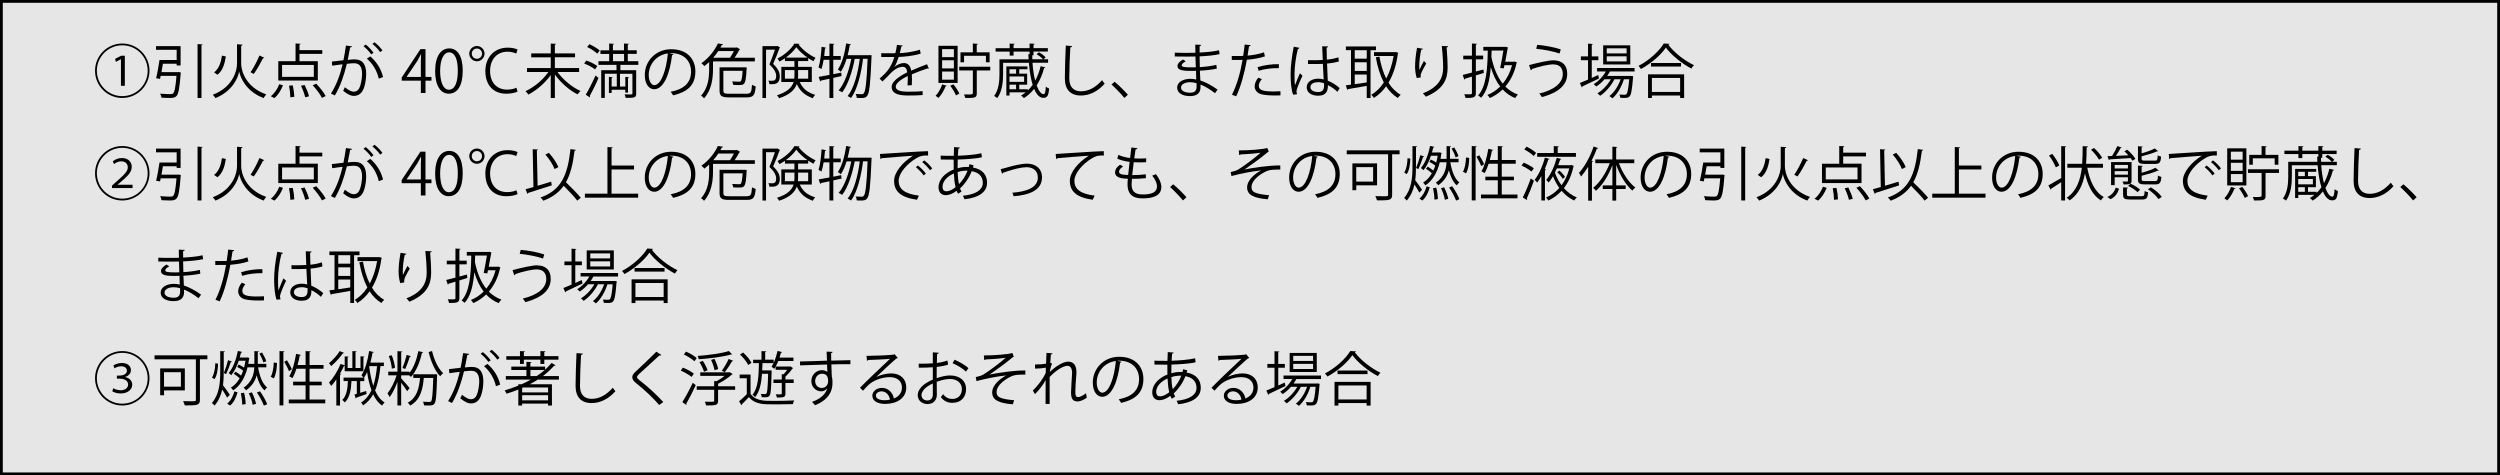<?xml version="1.0" encoding="UTF-8"?><svg id="_レイヤー_1" xmlns="http://www.w3.org/2000/svg" viewBox="0 0 896.21 170.37"><defs><style>.cls-1{fill:#e6e6e6;}</style></defs><rect class="cls-1" x=".5" y=".5" width="895.21" height="169.37"/><path d="M895.21,1v168.37H1V1h894.21M896.21,0H0v170.37h896.21V0h0Z"/><path d="M43.83,35.12c-5.4,0-9.76-4.37-9.76-9.76s4.37-9.76,9.76-9.76,9.76,4.37,9.76,9.76-4.41,9.76-9.76,9.76ZM34.72,25.35c0,5.04,4.07,9.11,9.11,9.11s9.11-4.07,9.11-9.11-4.07-9.11-9.11-9.11-9.11,4.12-9.11,9.11ZM43.37,21.22h-.02l-1.81.97-.27-1.09,2.18-1.13h1.3v10.79h-1.39v-9.53Z"/><path d="M63.68,25.86l.31-.04.84.17c0,.13-.04.29-.06.44-.4,5.23-.78,7.29-1.53,8.02-.52.57-1.15.67-2.58.67-.76,0-1.76-.04-2.77-.1-.04-.44-.23-1.03-.52-1.45,1.57.15,3.13.17,3.65.17s.78-.04,1.01-.23c.55-.48.9-2.2,1.24-6.32h-5.67c-.08.4-.15.76-.23,1.09l-1.41-.23c.44-1.7.92-4.45,1.22-6.53h6.15v-3.67h-7.41v-1.32h8.82v6.93h-1.41v-.61h-4.93c-.17,1.01-.36,2.06-.52,3.02h5.82ZM70.82,15.8l1.83.13c-.02.15-.13.25-.42.27v18.92h-1.41V15.8Z"/><path d="M84.97,15.86l1.99.15c-.02.19-.21.34-.5.4v6.45c0,2.29,1.45,8.34,8.99,10.98-.31.31-.73.92-.94,1.32-6.38-2.41-8.36-7.43-8.76-9.49h-.02c-.38,2.08-2.25,6.93-8.48,9.49-.19-.31-.65-.88-.97-1.2,7.33-2.77,8.69-8.78,8.69-11.11v-6.99ZM76.74,25.96c1.74-1.3,2.5-3.65,2.83-6.03l1.39.31c-.38,2.5-1.11,5.1-3,6.55l-1.22-.84ZM94.75,20.69c-.06.13-.25.19-.46.19-.84,1.68-2.23,4.12-3.32,5.63,0-.02-1.15-.61-1.15-.61,1.07-1.55,2.44-4.14,3.19-6l1.74.8Z"/><path d="M101.44,30.56c-.65,1.72-1.76,3.55-3.09,4.6l-1.28-.67c1.28-.92,2.41-2.62,3.04-4.3l1.32.38ZM113.93,21.95v6.93h-14.17v-6.93h6.19v-6.36l1.85.1c-.02.15-.15.25-.44.29v1.99h8.17v1.34h-8.17v2.62h6.57ZM112.5,27.56v-4.28h-11.38v4.28h11.38ZM104.08,34.89c0-1.05-.19-2.81-.46-4.18l1.34-.1c.31,1.36.52,3.09.55,4.09l-1.43.19ZM109.41,34.87c-.23-1.05-.86-2.81-1.51-4.12l1.3-.29c.65,1.3,1.34,3,1.57,4.07l-1.36.34ZM115.42,35.1c-.61-1.26-2.04-3.15-3.32-4.54l1.26-.57c1.28,1.34,2.75,3.19,3.38,4.45l-1.32.65Z"/><path d="M126.21,16.62c-.04.25-.29.36-.69.38-.23,1.18-.61,3.21-.86,4.47.94-.1,1.81-.19,2.33-.19,3.19-.04,4.28,2.08,4.28,5.23,0,1.57-.29,3.44-.71,4.7-.65,2.14-1.99,3.17-3.74,3.17-.86,0-1.99-.36-3.8-1.83.23-.38.4-.84.57-1.28,1.68,1.3,2.56,1.6,3.21,1.6,1.2,0,1.91-.76,2.33-2.1.44-1.3.67-3.23.67-4.3-.02-2.39-.8-3.82-2.9-3.8-.63,0-1.49.08-2.56.21-1.05,4.28-2.29,7.96-4.3,11.34l-1.39-.67c2.04-3.25,3.19-6.51,4.18-10.5-1.07.13-2.6.31-3.74.5l-.13-1.47c1.03-.13,2.75-.31,4.16-.48.31-1.53.65-3.42.9-5.27l2.18.29ZM131.09,15.97c1.01.78,2.2,2.04,2.81,2.94l-.82.59c-.59-.9-1.85-2.23-2.77-2.92l.78-.61ZM135.79,28.19c-.69-3.02-2.35-5.56-4.28-7.16l1.22-.82c2.08,1.74,3.88,4.37,4.58,7.41l-1.51.57ZM134.26,15.15c1.03.76,2.23,2.02,2.83,2.92l-.82.61c-.59-.9-1.85-2.25-2.77-2.94l.76-.59Z"/><path d="M152.53,33.33h-1.66v-4.41h-6.87v-1.11l6.72-10.2h1.81v9.97h2.14v1.34h-2.14v4.41ZM145.77,27.58h5.1v-5.58c0-.86.04-1.7.08-2.52h-.08c-.48.97-.86,1.64-1.26,2.35l-3.84,5.71v.04Z"/><path d="M155.99,25.52c0-5.5,2.14-8.17,5.08-8.17s4.81,2.81,4.81,7.96c0,5.46-1.91,8.27-5.04,8.27-2.86,0-4.85-2.81-4.85-8.06ZM164.12,25.4c0-3.93-.94-6.63-3.15-6.63-1.87,0-3.19,2.5-3.19,6.63s1.15,6.76,3.13,6.76c2.33,0,3.21-3.02,3.21-6.76Z"/><path d="M173.7,19.22c0,1.51-1.24,2.75-2.73,2.75s-2.75-1.24-2.75-2.75,1.24-2.73,2.75-2.73,2.73,1.28,2.73,2.73ZM169.12,19.22c0,1.03.82,1.85,1.85,1.85s1.83-.82,1.83-1.85-.82-1.83-1.83-1.83c-1.07,0-1.85.86-1.85,1.83ZM185.54,32.83c-.73.38-2.18.76-4.03.76-4.81,0-7.52-3.25-7.52-8.13s3.21-8.38,7.98-8.38c1.89,0,3.07.42,3.57.69l-.48,1.43c-.76-.36-1.81-.67-3.11-.67-3.82,0-6.26,2.79-6.26,6.89s2.31,6.7,6.13,6.7c1.26,0,2.48-.27,3.32-.67l.4,1.39Z"/><path d="M207.61,25.82h-7.75c1.97,2.77,5.27,5.48,8.25,6.8-.36.29-.8.84-1.05,1.22-2.92-1.45-6.05-4.2-8.15-7.12v8.4h-1.47v-8.23c-2.08,2.92-5.17,5.54-8.02,7.01-.25-.38-.71-.92-1.03-1.22,2.98-1.34,6.24-4.03,8.19-6.87h-7.66v-1.41h8.52v-3.86h-7.01v-1.39h7.01v-3.53l1.91.1c-.02.15-.15.25-.44.29v3.13h7.24v1.39h-7.24v3.86h8.69v1.41Z"/><path d="M210.17,21.7c1.36.46,3.07,1.28,3.95,1.97l-.8,1.22c-.84-.71-2.52-1.6-3.91-2.12l.76-1.07ZM209.98,33.96c1.01-1.66,2.44-4.47,3.49-6.89l1.09.86c-.94,2.23-2.23,4.85-3.15,6.47.08.1.1.21.1.29s-.02.17-.06.23l-1.47-.97ZM211.29,15.84c1.3.59,2.9,1.53,3.7,2.27l-.88,1.13c-.73-.76-2.31-1.76-3.63-2.39l.82-1.01ZM228.86,23.26h-6.47v1.91h5.67v8.34c0,1.57-.65,1.57-3.76,1.57-.06-.36-.23-.88-.38-1.26.65.02,1.26.04,1.72.04.97,0,1.07,0,1.07-.36v-7.05h-4.45v4.58h1.91v-3.46l1.34.1c-.02.13-.13.21-.38.25v5.27h-.97v-1.03h-4.89v1.15h-.99v-5.75l1.34.1c-.02.13-.1.21-.36.25v3.11h1.85v-4.58h-4.3v8.67h-1.28v-9.95h5.48v-1.91h-6.47v-1.3h3.84v-2.62h-3.13v-1.28h3.13v-2.44l1.76.1c-.02.15-.13.25-.42.29v2.04h3.97v-2.44l1.76.1c-.02.15-.13.25-.4.29v2.04h3.21v1.28h-3.21v2.62h3.78v1.3ZM219.75,19.33v2.62h3.97v-2.62h-3.97Z"/><path d="M241.44,19.43c-.08.19-.25.34-.52.34-.76,6.53-2.94,12.22-6.42,12.22-1.76,0-3.36-1.76-3.36-5.08,0-5.04,3.93-9.26,9.45-9.26,6.07,0,8.69,3.84,8.69,7.94,0,5-2.9,7.41-7.98,8.59-.19-.34-.55-.9-.88-1.28,4.83-.92,7.31-3.28,7.31-7.24,0-3.46-2.23-6.61-7.14-6.61-.21,0-.44.02-.63.04l1.49.36ZM239.43,19.16c-4.24.52-6.87,4.03-6.87,7.71,0,2.25.97,3.65,1.97,3.65,2.54,0,4.37-5.61,4.89-11.36Z"/><path d="M270.59,22h-14.99v2.88c0,3.07-.48,7.41-3.21,10.35-.21-.29-.78-.78-1.07-.94,2.58-2.77,2.9-6.59,2.9-9.43v-2.62c-.55.5-1.11.99-1.74,1.45-.25-.34-.71-.82-1.07-1.01,2.92-2.04,4.93-4.85,5.94-7.1l1.85.27c-.02.19-.17.27-.44.29-.15.29-.31.61-.5.92h5.67l.25-.08,1.13.71c-.04.1-.17.17-.29.21-.42.82-1.05,1.87-1.68,2.79h7.26v1.3ZM261.68,20.69c.5-.69,1.01-1.6,1.41-2.39h-5.61c-.5.8-1.11,1.6-1.81,2.39h6ZM259.33,32.47c0,.92.34,1.13,2.06,1.13h6.26c1.53,0,1.76-.5,1.93-3.21.34.25.94.48,1.32.57-.25,3.13-.76,3.95-3.21,3.95h-6.3c-2.62,0-3.44-.46-3.44-2.44v-8.34h8.67l.31-.02.78.1c0,.15-.02.29-.06.44-.31,5.69-.65,5.84-2.9,5.84-.52,0-1.22-.02-1.89-.06-.04-.36-.19-.88-.4-1.24,1.07.08,2.08.1,2.41.1.36,0,.57-.02.71-.19.29-.29.48-1.28.65-3.72h-6.91v7.08Z"/><path d="M278.7,16.47l.94.57c-.04.06-.1.15-.19.19-.59,1.62-1.47,3.86-2.29,5.67,2.12,2.06,2.39,3.4,2.39,4.51,0,2.77-1.93,2.77-3.07,2.77-.23,0-.44,0-.65-.02-.02-.36-.17-.92-.38-1.26.36.04.71.06,1.01.06.94,0,1.78,0,1.78-1.76,0-1.15-.69-2.48-2.41-4.12.73-1.68,1.45-3.74,1.97-5.27h-3.19v17.32h-1.28v-18.6h5.14l.21-.06ZM291.02,29.39h-4.33c1.2,2.67,2.96,3.76,5.54,4.62-.34.29-.69.8-.84,1.22-2.65-1.01-4.49-2.31-5.75-5.1-.71,1.99-2.46,3.84-6.34,5.08-.15-.29-.52-.84-.78-1.05,3.91-1.24,5.42-2.94,5.98-4.77h-4.41v-5.42h4.7v-2.08h-3.4v-1.01c-.63.44-1.3.84-1.97,1.2-.15-.31-.44-.82-.69-1.11,2.46-1.22,4.89-3.36,6.05-5.33l1.81.06c-.04.13-.15.23-.31.25,1.39,1.87,3.88,3.78,6.09,4.77-.27.31-.57.84-.76,1.22-.61-.31-1.26-.69-1.89-1.11v1.07h-3.61v2.08h4.91v5.42ZM281.38,28.21h3.36c.04-.4.06-.8.06-1.2v-1.89h-3.42v3.09ZM289.47,20.65c-1.55-1.09-3.04-2.44-4.01-3.74-.84,1.24-2.18,2.58-3.74,3.74h7.75ZM289.72,25.12h-3.61v1.93c0,.38-.02.78-.06,1.15h3.67v-3.09Z"/><path d="M301.69,27.27l-2.96.65v7.2h-1.39v-6.89c-1.15.25-2.2.48-3.04.65-.02.15-.13.27-.27.31l-.55-1.62c1.05-.17,2.39-.42,3.86-.71v-5.42h-2.08c-.21,1.26-.46,2.41-.78,3.3-.27-.19-.73-.44-1.05-.59.59-1.7.9-4.64,1.11-7.39l1.64.36c-.04.15-.19.21-.44.23-.06.88-.17,1.83-.27,2.73h1.87v-4.45l1.78.1c-.02.15-.13.25-.4.29v4.05h2.67v1.36h-2.67v5.17l2.83-.57.13,1.22ZM311.71,19.75l.76.06c0,.13-.02.34-.04.48-.4,9.83-.76,13.06-1.55,14.05-.4.57-.84.8-2.23.8-.46,0-.99-.02-1.51-.04-.02-.42-.17-1.03-.4-1.41.94.06,1.78.08,2.16.08.36,0,.55-.06.76-.36.61-.71,1.03-3.78,1.36-12.32h-1.64c-.61,5.08-2.06,11.06-4.3,14.05-.29-.23-.82-.55-1.22-.69,2.31-2.77,3.72-8.4,4.35-13.35h-1.81c-.8,4.3-2.41,9.41-4.51,12.01-.31-.25-.84-.52-1.26-.69,2.12-2.39,3.74-7.12,4.54-11.32h-1.68c-.55,1.78-1.24,3.4-2.06,4.62-.23-.23-.76-.59-1.07-.8,1.45-2.08,2.46-5.71,3-9.36l1.74.38c-.04.15-.19.23-.46.23-.21,1.22-.46,2.44-.78,3.61h7.52l.34-.02Z"/><path d="M332.98,24.6s-.08.04-.13.04c-.13,0-.23-.06-.31-.13-1.6.52-3.93,1.39-5.67,2.14.04.48.06,1.03.06,1.64,0,.67-.02,1.43-.06,2.25l-1.53.08c.06-.76.1-1.72.1-2.54,0-.31,0-.61-.02-.84-2.37,1.15-4.3,2.56-4.3,3.82s1.45,1.81,4.35,1.81c2.04,0,3.93-.04,5.27-.21l.02,1.41c-1.24.13-3.13.17-5.29.17-4.03,0-5.82-.97-5.82-3.11,0-1.85,2.44-3.63,5.58-5.21-.13-1.32-.71-1.97-1.55-1.97-1.53,0-3.13.86-5.02,2.96-.59.65-1.41,1.47-2.31,2.29l-1.03-1.03c2.1-1.85,4.07-3.61,5.29-7.75l-1.18.02h-3.51v-1.36c1.28.02,2.77.02,3.63.02l1.43-.02c.23-.97.42-1.87.57-3l2.06.25c-.04.21-.21.34-.52.38-.15.84-.34,1.57-.52,2.33,1.43-.02,4.49-.36,7.22-1.22l.25,1.41c-2.62.82-5.79,1.11-7.87,1.18-.5,1.57-1.03,2.83-1.51,3.55h.02c.92-.82,2.31-1.36,3.38-1.36,1.43,0,2.33,1.03,2.6,2.73,1.76-.8,3.99-1.66,5.67-2.31l.65,1.6Z"/><path d="M339.41,30.75c-.06.13-.21.19-.44.19-.57,1.51-1.53,3.13-2.54,4.16-.25-.23-.73-.59-1.03-.78.94-.94,1.85-2.5,2.37-4.07l1.64.5ZM343.29,16.43v13.31h-6.87v-13.31h6.87ZM341.95,20.48v-2.86h-4.22v2.86h4.22ZM341.95,24.51v-2.9h-4.22v2.9h4.22ZM341.95,28.57v-2.92h-4.22v2.92h4.22ZM342.7,34.19c-.38-.94-1.24-2.39-2.04-3.44l1.13-.52c.84,1.03,1.72,2.41,2.12,3.34l-1.22.63ZM354.99,23.93v1.32h-4.83v8.23c0,1.64-.78,1.64-4.14,1.64-.04-.36-.25-.9-.46-1.26.65,0,1.26.02,1.74.02q1.45,0,1.45-.42v-8.21h-4.89v-1.32h11.13ZM345.6,20v2.31h-1.28v-3.55h4.43v-3.17l1.81.13c-.02.15-.13.25-.42.29v2.75h4.62v3.55h-1.32v-2.31h-7.83Z"/><path d="M370.13,22.5c.17,2.58.52,4.72.97,6.42.84-1.53,1.49-3.28,1.95-5.19l1.7.42c-.04.15-.21.23-.46.23-.61,2.33-1.51,4.43-2.67,6.24.76,2.08,1.66,3.13,2.46,3.13.48,0,.71-.55.84-2.69.31.27.82.59,1.18.67-.25,2.83-.8,3.34-2.1,3.34s-2.39-1.11-3.28-3.21c-1.05,1.32-2.27,2.44-3.67,3.3-.23-.27-.69-.69-1.01-.92.59-.34,1.13-.71,1.64-1.13h-5.79v1.13h-1.13v-10.44h7.56v1.03h-2.94v1.57h2.83v3.95h-2.83v1.66h3.09v.4c.63-.61,1.2-1.28,1.72-2.02-.63-2.04-1.11-4.68-1.36-7.89h-9.24v4.05c0,2.62-.29,6.21-2.1,8.61-.23-.23-.8-.59-1.11-.76,1.7-2.27,1.91-5.44,1.91-7.85v-5.29h10.44c-.02-.61-.06-1.22-.08-1.87l.44.02v-.92h-5.75v1.45h-1.39v-1.45h-5.04v-1.22h5.04v-1.66l1.81.1c-.02.15-.15.25-.42.29v1.26h5.75v-1.66l1.83.1c-.02.17-.15.25-.42.29v1.26h5.14v1.22h-5.14v1.34h-.46c.02.48.02.97.04,1.43h3.82c-.5-.59-1.47-1.34-2.31-1.85l.86-.65c.88.48,1.91,1.24,2.39,1.83l-.78.67h1.66v1.24h-5.56ZM364.25,24.83h-2.37v1.57h2.37v-1.57ZM367.13,29.34v-1.93h-5.25v1.93h5.25ZM361.88,30.35v1.66h2.37v-1.66h-2.37Z"/><path d="M384.35,16.52c-.04.25-.23.4-.65.46-.17,2.44-.38,8-.38,11.11s1.55,4.64,4.2,4.64,5.17-1.28,7.56-3.99c.21.34.69,1.01.94,1.24-2.46,2.79-5.44,4.26-8.52,4.26-3.82,0-5.77-2.2-5.77-6.17,0-2.65.19-9.15.34-11.74l2.29.19Z"/><path d="M399.57,29.32c1.55,1.24,3.61,3.32,4.75,4.64l-1.26,1.15c-1.05-1.34-3.19-3.55-4.6-4.81l1.11-.99Z"/><path d="M421.16,18.87c1.3.08,3.04.08,4.47.08.94,0,2.02-.02,2.9-.04-.02-1.01-.04-2.18-.04-2.92l2.12.1c-.02.25-.21.38-.57.44-.02.34,0,1.95,0,2.31,2.46-.13,4.89-.34,6.97-.82l.19,1.39c-2.06.46-4.49.67-7.16.8.02,1.26.04,2.56.08,3.86,2.04-.13,4.22-.4,5.92-.82l.17,1.36c-1.76.38-3.97.63-6.07.73l.17,3.51c1.93.63,3.99,1.72,6.17,3.28l-.92,1.28c-1.89-1.49-3.67-2.5-5.21-3.09,0,.34.02.71.02.99-.02,1.99-1.22,3.15-3.76,3.15-2.67,0-4.62-1.09-4.62-3.07s2.29-3.13,4.64-3.13c.69,0,1.43.06,2.2.25-.02-.9-.06-1.99-.08-3.13-.67.02-1.43.04-2.04.04-3.59,0-4.6-.57-4.6-1.78,0-.8.61-1.45,1.95-2.31l1.01.65c-.94.52-1.45.99-1.45,1.41,0,.63.99.76,3.65.76.46,0,.94,0,1.41-.02l-.13-3.88c-.9.04-1.95.04-2.9.04-1.34,0-3.25,0-4.51-.04v-1.39ZM428.93,29.81c-.84-.23-1.62-.34-2.35-.34-1.6,0-3.21.65-3.21,1.91s1.47,1.85,3.3,1.85c1.66,0,2.29-.73,2.29-2.2l-.02-1.22Z"/><path d="M453.44,20.21c-1.78.63-4.16,1.03-6.45,1.2-.88,4.81-2.16,9.6-3.84,13.12l-1.51-.57c1.72-3.38,2.98-7.73,3.8-12.49-.42.02-3.23.04-3.86.02l-.02-1.43c.34.02.78.02,1.26.02.19,0,2.29,0,2.83-.02.21-1.34.42-2.81.55-4.09l2.16.21c-.02.23-.31.4-.61.42-.13.92-.34,2.06-.52,3.34,2.06-.19,4.14-.55,5.88-1.18l.34,1.45ZM459.02,34.19c-.63.02-1.28.04-1.93.04-1.97,0-3.84-.15-4.98-.46-1.49-.42-2.35-1.51-2.33-2.9.02-.92.42-1.97,1.3-3.04l1.26.55c-.73.86-1.09,1.68-1.09,2.33,0,1.66,1.6,2.08,5.42,2.08.78,0,1.57-.02,2.35-.08v1.49ZM450.83,24.07c2.16-.69,5.14-1.13,7.62-1.07v1.43c-2.37-.06-5.12.27-7.26.94l-.36-1.3Z"/><path d="M463.56,33.94c-.65-1.51-.9-4.64-.9-7.39s.44-6.3,1.13-9.81l2.04.4c-.04.21-.25.36-.55.38-.76,2.88-1.22,6.61-1.22,9.05,0,1.6.02,3.19.19,3.97.46-1.26,1.3-3.28,1.74-4.26l.94.88c-.69,1.43-2.16,4.62-2.16,5.61,0,.29.06.61.21,1.01l-1.43.17ZM468.89,21.58c1.76.02,3.53.04,5.29-.08-.08-1.81-.15-3.36-.19-4.91l2.12.06c-.02.21-.21.38-.55.44.02,1.34.06,2.71.1,4.3,1.66-.17,3-.46,4.12-.84l.19,1.47c-1.01.31-2.46.61-4.24.76.08,2.33.19,4.79.25,6.13,1.6.65,3.19,1.68,4.28,2.67l-.82,1.34c-.86-.86-2.1-1.78-3.4-2.39-.02,1.78-.36,3.78-3.51,3.78-2.46,0-4.09-1.18-4.09-3.02,0-2.14,2.16-3.09,4.09-3.09.65,0,1.34.08,1.99.27-.06-1.32-.19-3.53-.29-5.58-.65.04-1.53.06-2.14.06h-3.19l-.02-1.36ZM474.65,29.83c-.67-.21-1.39-.38-2.08-.38-1.28,0-2.81.46-2.81,1.78,0,1.18,1.26,1.76,2.79,1.76s2.12-.76,2.12-2.44l-.02-.73Z"/><path d="M493.27,17.99h-1.95v17.13h-1.36v-4.33c-2.52.44-5.02.88-6.66,1.13-.04.17-.17.27-.31.29l-.55-1.62c.55-.06,1.18-.15,1.87-.25v-12.37h-1.83v-1.32h10.79v1.32ZM489.96,21.03v-3.04h-4.3v3.04h4.3ZM489.96,25.42v-3.09h-4.3v3.09h4.3ZM485.65,26.72v3.46c1.34-.19,2.83-.42,4.3-.63v-2.83h-4.3ZM500.41,18.66l.88.29c-.02.1-.1.21-.17.27-.57,4.24-1.74,7.71-3.38,10.41,1.15,1.87,2.6,3.36,4.39,4.35-.34.25-.8.8-1.01,1.15-1.7-1.03-3.09-2.44-4.22-4.2-1.26,1.76-2.73,3.15-4.37,4.18-.21-.34-.63-.86-.94-1.13,1.68-.97,3.21-2.46,4.49-4.41-1.32-2.52-2.25-5.58-2.88-9.03l1.3-.25c.52,2.92,1.3,5.61,2.44,7.87,1.2-2.23,2.12-4.96,2.65-8.08h-7.03v-1.39h7.6l.25-.04Z"/><path d="M507.89,28c-.4-1.13-.59-2.77-.61-3.95,0-1.97.21-4.26.71-6.93l2.1.36c-.08.27-.34.34-.61.36-.42,1.74-.71,4.41-.71,6.11,0,.46.02.84.06,1.13.42-1.03,1.2-2.46,1.64-3.25.19.27.61.71.82.92-1.55,2.79-2.02,3.59-2.02,4.47,0,.17.02.34.06.52l-1.45.25ZM519.14,16.58c-.02.25-.19.36-.55.46.15,1.83.36,4.87.36,7.29-.02,4.05-1.49,7.71-7.81,10.33-.23-.34-.73-.9-1.05-1.22,5.73-2.18,7.26-5.65,7.26-9.09,0-2.58-.25-5.63-.48-7.87l2.27.1Z"/><path d="M531.93,26.15l-2.86.88v6.34c0,1.68-.97,1.74-3.7,1.74-.06-.36-.25-.94-.46-1.32.55.02,1.05.02,1.47.02,1.15,0,1.28,0,1.28-.44v-5.9c-.92.27-1.78.52-2.46.73-.02.17-.13.29-.27.34l-.57-1.68c.9-.21,2.04-.5,3.3-.84v-4.75h-3.11v-1.32h3.11v-4.35l1.81.1c-.02.17-.13.25-.4.29v3.95h2.62v1.32h-2.62v4.37l2.71-.71.15,1.22ZM542.94,22.04l.88.36c-.04.1-.1.19-.17.23-.73,3.49-2.16,6.26-4.01,8.4,1.26,1.26,2.75,2.25,4.51,2.88-.34.29-.76.86-.99,1.26-1.76-.73-3.25-1.78-4.49-3.11-1.39,1.34-2.94,2.37-4.6,3.09-.19-.34-.57-.86-.86-1.11,1.64-.65,3.19-1.66,4.58-3.02-1.47-1.89-2.54-4.22-3.34-6.89h-.02c-.4,4.72-1.32,8.57-3.46,10.92-.23-.21-.73-.63-1.09-.84,2.81-3.04,3.36-8.97,3.46-16.08h-1.6v-1.32h7.71l.29-.04.8.21c-.15.73-.8,4.33-.94,5.14h3.09l.25-.06ZM537.79,24.37c.4-1.89.86-4.45,1.15-6.26h-4.22c-.02.8-.04,1.6-.08,2.35.78,3.76,2.08,7.05,4.07,9.53,1.47-1.76,2.65-3.99,3.34-6.61h-2.73l-.23,1.13-1.3-.15Z"/><path d="M548.13,23.34c3.15-.86,7.12-1.72,8.69-1.72,3.15,0,5,1.68,5,4.79v.17c-.04,3.82-3.04,6.61-9.07,8.23-.19-.36-.63-.92-.94-1.28,5.38-1.28,8.42-3.8,8.42-6.99,0-2.02-.97-3.46-3.46-3.46-1.68,0-5.02.76-7.6,1.66.02.17-.19.38-.4.48l-.63-1.87ZM551.07,16.07c2.88.25,6.19.86,8.44,1.64l-.44,1.47c-2.23-.76-5.63-1.45-8.36-1.68l.36-1.43Z"/><path d="M570.62,27.94l2.31-1.05c.04.13.08.25.29,1.24-2.16,1.05-4.47,2.16-5.94,2.83,0,.17-.1.29-.23.36l-.69-1.57c.8-.31,1.81-.73,2.92-1.22v-6.95h-2.56v-1.36h2.56v-4.58l1.74.13c-.02.15-.13.23-.4.27v4.18h2.37v1.36h-2.37v6.36ZM585.97,25.63h-8.86c-.27.55-.61,1.07-.97,1.6h8.29l.29-.02.78.13-.08.42c-.36,4.56-.69,6.21-1.26,6.82-.5.52-1.03.52-2.12.52-.36,0-.78-.02-1.2-.04-.02-.36-.13-.86-.31-1.18.82.08,1.55.08,1.87.08s.48-.02.65-.21c.38-.4.69-1.81.99-5.33h-1.89c-.8,2.6-2.39,5.42-4.14,6.84-.27-.27-.69-.63-1.07-.82,1.7-1.22,3.21-3.65,4.03-6.03h-2.23c-1.11,2.27-3.17,4.66-5.12,5.94-.23-.29-.63-.67-.97-.9,1.78-1.01,3.67-3.02,4.81-5.04h-2.27c-.88,1.03-1.91,1.93-2.96,2.6-.21-.23-.63-.63-.9-.84,1.66-1.01,3.3-2.67,4.33-4.56h-3.13v-1.24h13.44v1.24ZM584.43,16.26v6.84h-9.72v-6.84h9.72ZM583.11,19.14v-1.81h-7.12v1.81h7.12ZM583.11,22.02v-1.83h-7.12v1.83h7.12Z"/><path d="M598.5,15.72c-.06.19-.21.27-.44.31,2.08,2.81,5.9,5.79,9.2,7.33-.34.31-.69.8-.92,1.22-3.34-1.74-7.14-4.77-9.15-7.52-1.74,2.6-5.27,5.69-8.94,7.68-.19-.31-.59-.82-.88-1.11,3.74-1.93,7.39-5.23,9.07-8.04l2.08.13ZM590.8,35.14v-8.5h12.93v8.5h-1.43v-.9h-10.12v.9h-1.39ZM591.87,22.58h10.75v1.28h-10.75v-1.28ZM602.3,27.94h-10.12v5.02h10.12v-5.02Z"/><path d="M43.83,71.87c-5.4,0-9.76-4.37-9.76-9.76s4.37-9.76,9.76-9.76,9.76,4.37,9.76,9.76-4.41,9.76-9.76,9.76ZM34.72,62.1c0,5.04,4.07,9.11,9.11,9.11s9.11-4.07,9.11-9.11-4.07-9.11-9.11-9.11-9.11,4.12-9.11,9.11ZM40.16,67.4v-.88l1.18-1.05c3.46-3.04,4.45-4.07,4.47-5.48,0-.99-.55-2.16-2.39-2.16-1.01,0-1.93.5-2.54.99l-.44-.99c.9-.76,2.06-1.18,3.28-1.18,2.65,0,3.51,1.85,3.51,3.09,0,2.06-1.45,3.36-4.33,5.84l-.76.61v.04h5.38v1.18h-7.35Z"/><path d="M63.68,62.61l.31-.04.84.17c0,.13-.04.29-.06.44-.4,5.23-.78,7.29-1.53,8.02-.52.57-1.15.67-2.58.67-.76,0-1.76-.04-2.77-.1-.04-.44-.23-1.03-.52-1.45,1.57.15,3.13.17,3.65.17s.78-.04,1.01-.23c.55-.48.9-2.2,1.24-6.32h-5.67c-.08.4-.15.76-.23,1.09l-1.41-.23c.44-1.7.92-4.45,1.22-6.53h6.15v-3.67h-7.41v-1.32h8.82v6.93h-1.41v-.61h-4.93c-.17,1.01-.36,2.06-.52,3.02h5.82ZM70.82,52.55l1.83.13c-.02.15-.13.25-.42.27v18.92h-1.41v-19.32Z"/><path d="M84.97,52.61l1.99.15c-.02.19-.21.34-.5.4v6.45c0,2.29,1.45,8.34,8.99,10.98-.31.31-.73.92-.94,1.32-6.38-2.41-8.36-7.43-8.76-9.49h-.02c-.38,2.08-2.25,6.93-8.48,9.49-.19-.31-.65-.88-.97-1.2,7.33-2.77,8.69-8.78,8.69-11.11v-6.99ZM76.74,62.71c1.74-1.3,2.5-3.65,2.83-6.03l1.39.31c-.38,2.5-1.11,5.1-3,6.55l-1.22-.84ZM94.75,57.44c-.06.13-.25.19-.46.19-.84,1.68-2.23,4.12-3.32,5.63,0-.02-1.15-.61-1.15-.61,1.07-1.55,2.44-4.14,3.19-6l1.74.8Z"/><path d="M101.44,67.31c-.65,1.72-1.76,3.55-3.09,4.6l-1.28-.67c1.28-.92,2.41-2.62,3.04-4.3l1.32.38ZM113.93,58.7v6.93h-14.17v-6.93h6.19v-6.36l1.85.1c-.02.15-.15.25-.44.29v1.99h8.17v1.34h-8.17v2.62h6.57ZM112.5,64.31v-4.28h-11.38v4.28h11.38ZM104.08,71.64c0-1.05-.19-2.81-.46-4.18l1.34-.1c.31,1.36.52,3.09.55,4.09l-1.43.19ZM109.41,71.62c-.23-1.05-.86-2.81-1.51-4.12l1.3-.29c.65,1.3,1.34,3,1.57,4.07l-1.36.34ZM115.42,71.85c-.61-1.26-2.04-3.15-3.32-4.54l1.26-.57c1.28,1.34,2.75,3.19,3.38,4.45l-1.32.65Z"/><path d="M126.21,53.37c-.04.25-.29.36-.69.38-.23,1.18-.61,3.21-.86,4.47.94-.1,1.81-.19,2.33-.19,3.19-.04,4.28,2.08,4.28,5.23,0,1.57-.29,3.44-.71,4.7-.65,2.14-1.99,3.17-3.74,3.17-.86,0-1.99-.36-3.8-1.83.23-.38.4-.84.57-1.28,1.68,1.3,2.56,1.6,3.21,1.6,1.2,0,1.91-.76,2.33-2.1.44-1.3.67-3.23.67-4.3-.02-2.39-.8-3.82-2.9-3.8-.63,0-1.49.08-2.56.21-1.05,4.28-2.29,7.96-4.3,11.34l-1.39-.67c2.04-3.25,3.19-6.51,4.18-10.5-1.07.13-2.6.31-3.74.5l-.13-1.47c1.03-.13,2.75-.31,4.16-.48.31-1.53.65-3.42.9-5.27l2.18.29ZM131.09,52.72c1.01.78,2.2,2.04,2.81,2.94l-.82.59c-.59-.9-1.85-2.23-2.77-2.92l.78-.61ZM135.79,64.94c-.69-3.02-2.35-5.56-4.28-7.16l1.22-.82c2.08,1.74,3.88,4.37,4.58,7.41l-1.51.57ZM134.26,51.9c1.03.76,2.23,2.02,2.83,2.92l-.82.61c-.59-.9-1.85-2.25-2.77-2.94l.76-.59Z"/><path d="M152.53,70.08h-1.66v-4.41h-6.87v-1.11l6.72-10.2h1.81v9.97h2.14v1.34h-2.14v4.41ZM145.77,64.33h5.1v-5.58c0-.86.04-1.7.08-2.52h-.08c-.48.97-.86,1.64-1.26,2.35l-3.84,5.71v.04Z"/><path d="M155.99,62.27c0-5.5,2.14-8.17,5.08-8.17s4.81,2.81,4.81,7.96c0,5.46-1.91,8.27-5.04,8.27-2.86,0-4.85-2.81-4.85-8.06ZM164.12,62.15c0-3.93-.94-6.63-3.15-6.63-1.87,0-3.19,2.5-3.19,6.63s1.15,6.76,3.13,6.76c2.33,0,3.21-3.02,3.21-6.76Z"/><path d="M173.7,55.97c0,1.51-1.24,2.75-2.73,2.75s-2.75-1.24-2.75-2.75,1.24-2.73,2.75-2.73,2.73,1.28,2.73,2.73ZM169.12,55.97c0,1.03.82,1.85,1.85,1.85s1.83-.82,1.83-1.85-.82-1.83-1.83-1.83c-1.07,0-1.85.86-1.85,1.83ZM185.54,69.58c-.73.38-2.18.76-4.03.76-4.81,0-7.52-3.25-7.52-8.13s3.21-8.38,7.98-8.38c1.89,0,3.07.42,3.57.69l-.48,1.43c-.76-.36-1.81-.67-3.11-.67-3.82,0-6.26,2.79-6.26,6.89s2.31,6.7,6.13,6.7c1.26,0,2.48-.27,3.32-.67l.4,1.39Z"/><path d="M192.72,66.6c1.55-.46,3.23-.97,4.87-1.47l.21,1.32c-3.09,1.01-6.38,2.08-8.46,2.71,0,.17-.13.29-.27.34l-.67-1.66c.8-.21,1.76-.48,2.83-.8l-.27-13.56c1.07.08,1.49.1,1.91.13-.02.15-.15.25-.42.29l.27,12.7ZM206.45,53.73c-.04.19-.19.27-.48.29-.57,4.68-1.45,8.4-3.09,11.32,1.87,1.81,4.14,4.09,5.31,5.54l-1.24,1.05c-1.05-1.39-3.09-3.55-4.87-5.33-1.68,2.35-4.01,4.09-7.29,5.35-.21-.31-.69-.86-1.03-1.15,7.39-2.58,9.74-7.96,10.75-17.36l1.93.29ZM196.77,54.8c1.43,1.53,2.81,3.63,3.4,5.1l-1.36.71c-.52-1.47-1.91-3.65-3.3-5.21l1.26-.61Z"/><path d="M219.24,69.43h9.53v1.43h-19.09v-1.43h8.08v-16.73l1.91.13c-.02.15-.15.25-.44.29v6.21h8.06v1.43h-8.06v8.67Z"/><path d="M241.44,56.18c-.08.19-.25.34-.52.34-.76,6.53-2.94,12.22-6.42,12.22-1.76,0-3.36-1.76-3.36-5.08,0-5.04,3.93-9.26,9.45-9.26,6.07,0,8.69,3.84,8.69,7.94,0,5-2.9,7.41-7.98,8.59-.19-.34-.55-.9-.88-1.28,4.83-.92,7.31-3.28,7.31-7.24,0-3.46-2.23-6.61-7.14-6.61-.21,0-.44.02-.63.04l1.49.36ZM239.43,55.91c-4.24.52-6.87,4.03-6.87,7.71,0,2.25.97,3.65,1.97,3.65,2.54,0,4.37-5.61,4.89-11.36Z"/><path d="M270.59,58.75h-14.99v2.88c0,3.07-.48,7.41-3.21,10.35-.21-.29-.78-.78-1.07-.94,2.58-2.77,2.9-6.59,2.9-9.43v-2.62c-.55.5-1.11.99-1.74,1.45-.25-.34-.71-.82-1.07-1.01,2.92-2.04,4.93-4.85,5.94-7.1l1.85.27c-.02.19-.17.27-.44.29-.15.29-.31.61-.5.92h5.67l.25-.08,1.13.71c-.04.1-.17.17-.29.21-.42.82-1.05,1.87-1.68,2.79h7.26v1.3ZM261.68,57.44c.5-.69,1.01-1.6,1.41-2.39h-5.61c-.5.8-1.11,1.6-1.81,2.39h6ZM259.33,69.22c0,.92.34,1.13,2.06,1.13h6.26c1.53,0,1.76-.5,1.93-3.21.34.25.94.48,1.32.57-.25,3.13-.76,3.95-3.21,3.95h-6.3c-2.62,0-3.44-.46-3.44-2.44v-8.34h8.67l.31-.02.78.1c0,.15-.02.29-.06.44-.31,5.69-.65,5.84-2.9,5.84-.52,0-1.22-.02-1.89-.06-.04-.36-.19-.88-.4-1.24,1.07.08,2.08.1,2.41.1.36,0,.57-.02.71-.19.29-.29.48-1.28.65-3.72h-6.91v7.08Z"/><path d="M278.7,53.22l.94.57c-.04.06-.1.15-.19.19-.59,1.62-1.47,3.86-2.29,5.67,2.12,2.06,2.39,3.4,2.39,4.51,0,2.77-1.93,2.77-3.07,2.77-.23,0-.44,0-.65-.02-.02-.36-.17-.92-.38-1.26.36.04.71.06,1.01.06.94,0,1.78,0,1.78-1.76,0-1.15-.69-2.48-2.41-4.12.73-1.68,1.45-3.74,1.97-5.27h-3.19v17.32h-1.28v-18.6h5.14l.21-.06ZM291.02,66.14h-4.33c1.2,2.67,2.96,3.76,5.54,4.62-.34.29-.69.8-.84,1.22-2.65-1.01-4.49-2.31-5.75-5.1-.71,1.99-2.46,3.84-6.34,5.08-.15-.29-.52-.84-.78-1.05,3.91-1.24,5.42-2.94,5.98-4.77h-4.41v-5.42h4.7v-2.08h-3.4v-1.01c-.63.44-1.3.84-1.97,1.2-.15-.31-.44-.82-.69-1.11,2.46-1.22,4.89-3.36,6.05-5.33l1.81.06c-.04.13-.15.23-.31.25,1.39,1.87,3.88,3.78,6.09,4.77-.27.31-.57.84-.76,1.22-.61-.31-1.26-.69-1.89-1.11v1.07h-3.61v2.08h4.91v5.42ZM281.38,64.96h3.36c.04-.4.06-.8.06-1.2v-1.89h-3.42v3.09ZM289.47,57.4c-1.55-1.09-3.04-2.44-4.01-3.74-.84,1.24-2.18,2.58-3.74,3.74h7.75ZM289.72,61.87h-3.61v1.93c0,.38-.02.78-.06,1.15h3.67v-3.09Z"/><path d="M301.69,64.02l-2.96.65v7.2h-1.39v-6.89c-1.15.25-2.2.48-3.04.65-.02.15-.13.27-.27.31l-.55-1.62c1.05-.17,2.39-.42,3.86-.71v-5.42h-2.08c-.21,1.26-.46,2.41-.78,3.3-.27-.19-.73-.44-1.05-.59.59-1.7.9-4.64,1.11-7.39l1.64.36c-.04.15-.19.21-.44.23-.06.88-.17,1.83-.27,2.73h1.87v-4.45l1.78.1c-.02.15-.13.25-.4.29v4.05h2.67v1.36h-2.67v5.17l2.83-.57.13,1.22ZM311.71,56.5l.76.06c0,.13-.02.34-.04.48-.4,9.83-.76,13.06-1.55,14.05-.4.57-.84.8-2.23.8-.46,0-.99-.02-1.51-.04-.02-.42-.17-1.03-.4-1.41.94.06,1.78.08,2.16.08.36,0,.55-.06.76-.36.61-.71,1.03-3.78,1.36-12.32h-1.64c-.61,5.08-2.06,11.06-4.3,14.05-.29-.23-.82-.55-1.22-.69,2.31-2.77,3.72-8.4,4.35-13.35h-1.81c-.8,4.3-2.41,9.41-4.51,12.01-.31-.25-.84-.52-1.26-.69,2.12-2.39,3.74-7.12,4.54-11.32h-1.68c-.55,1.78-1.24,3.4-2.06,4.62-.23-.23-.76-.59-1.07-.8,1.45-2.08,2.46-5.71,3-9.36l1.74.38c-.04.15-.19.23-.46.23-.21,1.22-.46,2.44-.78,3.61h7.52l.34-.02Z"/><path d="M315.45,55.2c1.57-.06,14.51-.99,17.24-1.01l.02,1.57c-.27-.02-.52-.02-.78-.02-1.22,0-2.25.21-3.59,1.07-3.15,1.89-6.19,5.27-6.19,7.98,0,2.94,2.06,4.68,7.26,5.35l-.69,1.47c-5.96-.86-8.19-3.09-8.19-6.82,0-2.96,2.92-6.55,6.76-8.97-2.31.17-8.5.63-11.21.88-.06.17-.29.31-.46.34l-.17-1.85ZM329.05,59.33c1.01.76,2.2,1.99,2.86,2.9l-.8.65c-.59-.92-1.87-2.23-2.77-2.92l.71-.63ZM331.32,57.49c1.03.76,2.25,1.97,2.86,2.9l-.8.63c-.57-.84-1.78-2.14-2.77-2.9l.71-.63Z"/><path d="M349,59.25c-.06.27-.13.55-.21.8,3.7.65,5.06,2.96,5.06,5.44,0,3.34-2.86,5.35-8.1,5.94-.08-.29-.38-.92-.57-1.26,4.35-.42,7.14-1.93,7.14-4.64v-.15c-.1-2.44-1.74-3.63-3.99-4.01-.9,2.37-2.44,4.58-4.18,6.17.15.44.34.82.55,1.13l-1.24.78c-.19-.29-.36-.65-.5-1.05-1.68,1.24-3.02,1.57-3.97,1.57-1.68,0-2.54-1.24-2.54-2.79,0-2.9,2.39-5.21,5.44-6.42-.04-1.09-.04-2.29-.02-3.53-3.55,0-3.93,0-4.62-.04l-.04-1.39c1.07.06,2.9.06,4.7.06.02-.97.06-2.14.1-3.13l2.1.15c-.02.21-.23.38-.55.42-.06.78-.1,1.74-.17,2.52,2.29-.06,6.3-.34,8.42-.88l.19,1.43c-2.23.55-6.28.76-8.67.82-.04,1.09-.06,2.14-.04,3.13,1.47-.46,2.79-.48,3.15-.48.31,0,.59,0,.86.02.08-.34.15-.65.21-.99l1.49.38ZM342.56,67.08c-.34-1.3-.52-2.96-.61-4.91-2.29,1.01-4.07,2.75-4.07,4.79,0,1.24.69,1.66,1.45,1.62.99-.02,2.12-.59,3.23-1.49ZM346.86,61.18c-.34-.02-1.97-.06-3.55.5.04,1.7.19,3.15.48,4.33,1.26-1.28,2.39-2.98,3.07-4.83Z"/><path d="M358.69,60.66c.38-.08,1.15-.29,1.87-.5,2.6-.78,5.65-1.49,7.6-1.49,2.83,0,5.38,1.51,5.38,4.93,0,4.62-4.58,6.32-10.18,6.76-.08-.31-.29-1.03-.42-1.28,4.93-.36,9.11-1.78,9.11-5.4,0-2.62-1.87-3.76-4.09-3.74-1.68.02-4.39.63-7.03,1.53-.48.17-1.01.36-1.34.46-.04.17-.19.31-.34.36l-.55-1.64Z"/><path d="M378.45,55.2c1.57-.06,14.51-.99,17.24-1.01l.02,1.57c-.27-.02-.52-.02-.78-.02-1.22,0-2.25.21-3.59,1.07-3.15,1.89-6.19,5.27-6.19,7.98,0,2.94,2.06,4.68,7.26,5.35l-.69,1.47c-5.96-.86-8.19-3.09-8.19-6.82,0-2.96,2.92-6.55,6.76-8.97-2.23.15-8.5.63-11.21.88-.06.17-.29.31-.46.34l-.17-1.85Z"/><path d="M410.81,63.87c-1.34.15-3.25.25-5.02.25-.06.73-.13,1.55-.13,1.95,0,3.36,2.23,3.63,4.18,3.63,3.3,0,4.93-.94,4.93-2.88,0-1.09-.59-2.46-1.72-3.86.4-.13,1.01-.36,1.34-.52,1.28,1.66,1.93,3.25,1.93,4.62,0,3.53-3.95,4.05-6.49,4.05-2.02,0-5.63-.15-5.63-5.04,0-.94.08-1.64.13-1.99-1.76-.06-4.6-.17-4.6-2.33,0-.94.55-1.83,1.78-2.71l1.11.65c-.92.57-1.47,1.26-1.47,1.83,0,1.11,1.68,1.15,3.28,1.2.15-1.41.34-3.07.52-4.7-1.51-.17-3.25-.59-4.41-1.15l.38-1.36c1.15.55,2.62.94,4.2,1.13.17-1.32.31-2.67.46-3.78l2.18.27c-.06.25-.29.4-.67.42-.15.88-.31,2.04-.48,3.23.61.04,1.26.06,1.93.06.8,0,1.62-.02,2.37-.08l-.06,1.39c-.63.04-1.34.06-2.06.06-.82,0-1.64-.02-2.37-.06-.21,1.57-.4,3.19-.55,4.62,1.66,0,3.51-.1,4.89-.29l.02,1.41Z"/><path d="M420.57,66.07c1.55,1.24,3.61,3.32,4.75,4.64l-1.26,1.15c-1.05-1.34-3.19-3.55-4.6-4.81l1.11-.99Z"/><path d="M444.05,53.92c3.91,0,8.82-.4,10.27-.88l.5,1.32c-.23.06-.55.34-.99.71-2.12,1.76-5.19,3.97-7.68,5.69,2.92-.61,8.88-1.51,12.81-1.45v1.49c-.29-.02-.63-.02-.94-.02-1.13,0-2.33.08-3.21.31-1.81.5-6.17,3.09-6.17,5.96,0,1.3.8,1.74,1.09,1.89.94.52,3.23.9,5.21,1.03l-.46,1.47c-5.08-.4-7.41-1.57-7.41-4.26s2.94-5,5-6.09c-3.59.38-7.14,1.11-10.62,2.02l-.27-1.43c1.22-.25,2.08-.55,2.75-.94,1.57-.92,6.21-4.33,7.96-5.98-1.3.21-3.93.42-5.12.48-.61.04-1.45.06-1.99.1-.08.1-.34.25-.55.25l-.15-1.68Z"/><path d="M472.44,56.18c-.08.19-.25.34-.52.34-.76,6.53-2.94,12.22-6.42,12.22-1.76,0-3.36-1.76-3.36-5.08,0-5.04,3.93-9.26,9.45-9.26,6.07,0,8.69,3.84,8.69,7.94,0,5-2.9,7.41-7.98,8.59-.19-.34-.55-.9-.88-1.28,4.83-.92,7.31-3.28,7.31-7.24,0-3.46-2.23-6.61-7.14-6.61-.21,0-.44.02-.63.04l1.49.36ZM470.43,55.91c-4.24.52-6.87,4.03-6.87,7.71,0,2.25.97,3.65,1.97,3.65,2.54,0,4.37-5.61,4.89-11.36Z"/><path d="M501.73,53.87v1.43h-2.67v14.45c0,1.07-.27,1.57-1.05,1.83-.82.25-2.29.25-4.37.25-.1-.42-.4-1.11-.61-1.53.97.04,1.91.06,2.67.06,1.83,0,1.91,0,1.91-.63v-14.42h-14.82v-1.43h18.94ZM493.65,66.45h-7.45v1.74h-1.39v-9.62h8.84v7.87ZM492.24,59.92h-6.05v5.19h6.05v-5.19Z"/><path d="M507.6,59.71c0,1.64-.04,3.28-.27,4.87.59.73,2.1,2.92,2.46,3.46l-.97.99c-.36-.67-1.11-1.91-1.76-2.9-.44,2.08-1.28,4.03-2.75,5.77-.21-.29-.65-.73-.94-.92,2.69-3.23,2.98-7.31,2.98-11.27v-7.35l1.68.1c-.02.13-.15.23-.42.27v6.97ZM503.38,61.83c.8-1.13,1.15-3.21,1.2-5.12l.99.15c-.04,2.02-.36,4.26-1.28,5.56l-.9-.59ZM510.54,56.14c-.04.13-.19.19-.42.19-.38,1.24-1.09,3.13-1.66,4.28l-.82-.38c.52-1.22,1.18-3.23,1.51-4.62l1.39.52ZM512.55,67.16c-.5,1.72-1.28,3.59-2.67,4.72l-1.05-.71c1.3-1.01,2.16-2.77,2.6-4.39l1.11.38ZM522.88,58.18h-2.96c.5,3.07,1.53,5.92,3.23,7.22-.29.25-.73.71-.92,1.05-1.34-1.15-2.25-3.13-2.83-5.44-.5,1.95-1.57,3.82-3.8,5.4-.19-.27-.59-.71-.88-.9,2.96-2.1,3.7-4.75,3.84-7.33h-2.37v-.17c-.99,4.07-2.83,6.89-5.23,8.44-.17-.31-.5-.73-.8-.99,1.2-.71,2.27-1.85,3.15-3.34-.52-.52-1.39-1.18-2.12-1.62l.63-.76c.67.38,1.47.94,1.99,1.41.27-.57.52-1.15.73-1.78-.55-.44-1.41-.97-2.12-1.32l.52-.86c.65.29,1.39.69,1.93,1.09.21-.78.4-1.6.52-2.46h-2.41c-.67,2.04-1.6,3.88-2.69,5.19-.21-.23-.65-.59-.92-.78,1.51-1.72,2.67-4.77,3.3-7.92l1.55.36c-.04.17-.19.25-.44.25-.13.59-.27,1.18-.44,1.74h2.52l.23-.04.73.23c-.02.13-.08.19-.13.25-.08.63-.19,1.26-.29,1.85h2.18v-4.58l1.62.1c-.02.15-.13.25-.4.27v4.2h3.07v1.22ZM514.21,71.57c.02-1.09-.19-2.79-.48-4.12l1.15-.17c.36,1.3.57,3,.57,4.09l-1.24.19ZM517.97,71.62c-.17-1.13-.76-2.83-1.39-4.14l1.11-.34c.67,1.28,1.28,3,1.49,4.12l-1.22.36ZM521.98,71.91c-.42-1.24-1.49-3.23-2.5-4.7l1.11-.44c1.05,1.45,2.14,3.4,2.58,4.64l-1.2.5ZM521.33,52.87c.63.99,1.26,2.27,1.51,3.11l-1.03.44c-.23-.88-.84-2.18-1.43-3.17l.94-.38Z"/><path d="M526.69,56.62c0,1.85-.34,4.16-1.13,5.52l-1.11-.57c.71-1.22,1.05-3.36,1.09-5.12l1.15.17ZM527.59,52.34l1.81.13c-.02.15-.15.25-.42.27v19.09h-1.39v-19.48ZM530.28,55.66c.69,1.03,1.43,2.37,1.74,3.21l-1.03.69c-.31-.88-1.05-2.31-1.7-3.36l.99-.55ZM538.34,69.73h5.65v1.36h-13.08v-1.36h6.03v-5.1h-4.47v-1.3h4.47v-4.64h-3.28c-.42,1.3-.9,2.48-1.45,3.38-.27-.21-.8-.5-1.13-.65,1.11-1.85,1.95-5.02,2.46-8.08l1.74.4c-.04.15-.19.23-.44.23-.21,1.11-.46,2.27-.78,3.38h2.88v-5l1.83.13c-.02.15-.13.25-.42.29v4.58h5.02v1.34h-5.02v4.64h4.37v1.3h-4.37v5.1Z"/><path d="M549.01,61.5c-.76-.67-2.29-1.57-3.57-2.14l.78-1.05c1.28.52,2.86,1.36,3.63,2.04l-.84,1.15ZM549.89,64.77c-.76,2.2-1.81,4.79-2.56,6.36.17.21.15.4.06.57l-1.49-.92c.84-1.66,2.02-4.43,2.86-6.8l1.13.8ZM549.81,55.93c-.71-.73-2.14-1.72-3.38-2.35l.82-1.01c1.22.59,2.69,1.53,3.42,2.25l-.86,1.11ZM554.24,60.8c-.02.13-.15.23-.4.25v10.81h-1.28v-8.76c-.46.84-.97,1.66-1.51,2.35-.21-.29-.63-.71-.9-.97,1.66-2.12,3-5.4,3.67-7.96l1.66.44c-.04.15-.19.23-.44.23-.31,1.05-.76,2.25-1.28,3.46l.48.13ZM558.41,54.84h6.53l.02,1.36h-13.9v-1.36h5.94v-2.48l1.85.13c-.02.15-.15.25-.44.29v2.06ZM564.21,59.5c-.02.08-.1.17-.17.23-.65,3.15-1.85,5.71-3.42,7.71,1.3,1.47,2.88,2.62,4.64,3.34-.31.25-.71.76-.94,1.11-1.7-.8-3.23-1.99-4.51-3.49-1.39,1.51-3,2.67-4.77,3.49-.17-.34-.55-.82-.82-1.07,1.74-.73,3.38-1.89,4.77-3.44-.9-1.26-1.68-2.67-2.27-4.2-.48.82-.99,1.57-1.53,2.25-.21-.27-.63-.71-.9-.92,1.76-2.08,3.11-5.33,3.78-7.94l1.66.42c-.06.15-.21.23-.44.23-.19.63-.42,1.3-.69,1.99h4.56l.23-.06.84.36ZM558.1,60.38c-.21.48-.44.99-.69,1.47.57,1.66,1.36,3.21,2.37,4.56,1.24-1.64,2.2-3.65,2.79-6.03h-4.47ZM559.02,61.14c.78.67,1.64,1.64,2.02,2.29l-.8.69c-.38-.67-1.22-1.68-1.99-2.37l.78-.61ZM564.97,54.82h-.02v.02h.02v-.02Z"/><path d="M572.95,53.08c-.08.15-.23.21-.48.19-.55,1.47-1.2,2.94-1.93,4.35l.57.15c-.04.13-.15.23-.42.25v13.92h-1.36v-12.16c-.8,1.32-1.68,2.5-2.56,3.51-.15-.34-.5-.99-.73-1.32,2.02-2.18,4.03-5.82,5.25-9.45l1.68.57ZM585.86,58.51h-5.5c1.28,3.49,3.53,6.97,5.88,8.71-.34.25-.82.76-1.07,1.11-2.29-1.93-4.45-5.52-5.79-9.22v7.35h3.4v1.3h-3.4v4.16h-1.36v-4.16h-3.46v-1.3h3.46v-7.26c-1.39,3.72-3.59,7.24-5.9,9.2-.23-.34-.69-.82-1.01-1.07,2.33-1.78,4.62-5.31,5.96-8.82h-5.19v-1.34h6.13v-4.6l1.78.13c-.02.15-.13.25-.42.27v4.2h6.49v1.34Z"/><path d="M598.44,56.18c-.08.19-.25.34-.53.34-.76,6.53-2.94,12.22-6.42,12.22-1.76,0-3.36-1.76-3.36-5.08,0-5.04,3.93-9.26,9.45-9.26,6.07,0,8.69,3.84,8.69,7.94,0,5-2.9,7.41-7.98,8.59-.19-.34-.55-.9-.88-1.28,4.83-.92,7.31-3.28,7.31-7.24,0-3.46-2.22-6.61-7.14-6.61-.21,0-.44.02-.63.04l1.49.36ZM596.43,55.91c-4.24.52-6.87,4.03-6.87,7.71,0,2.25.96,3.65,1.97,3.65,2.54,0,4.37-5.61,4.89-11.36Z"/><path d="M617.07,62.61l.32-.04.84.17c0,.13-.04.29-.06.44-.4,5.23-.78,7.29-1.53,8.02-.52.57-1.16.67-2.58.67-.76,0-1.76-.04-2.77-.1-.04-.44-.23-1.03-.52-1.45,1.58.15,3.13.17,3.65.17s.78-.04,1.01-.23c.55-.48.9-2.2,1.24-6.32h-5.67c-.08.4-.15.76-.23,1.09l-1.41-.23c.44-1.7.92-4.45,1.22-6.53h6.15v-3.67h-7.41v-1.32h8.82v6.93h-1.41v-.61h-4.93c-.17,1.01-.36,2.06-.52,3.02h5.82ZM624.21,52.55l1.83.13c-.02.15-.13.25-.42.27v18.92h-1.41v-19.32Z"/><path d="M638.36,52.61l1.99.15c-.02.19-.21.34-.5.4v6.45c0,2.29,1.45,8.34,8.99,10.98-.31.31-.73.92-.95,1.32-6.38-2.41-8.36-7.43-8.75-9.49h-.02c-.38,2.08-2.25,6.93-8.48,9.49-.19-.31-.65-.88-.97-1.2,7.33-2.77,8.69-8.78,8.69-11.11v-6.99ZM630.13,62.71c1.74-1.3,2.5-3.65,2.83-6.03l1.39.31c-.38,2.5-1.11,5.1-3,6.55l-1.22-.84ZM648.15,57.44c-.06.13-.25.19-.46.19-.84,1.68-2.23,4.12-3.32,5.63,0-.02-1.15-.61-1.15-.61,1.07-1.55,2.44-4.14,3.19-6l1.74.8Z"/><path d="M654.83,67.31c-.65,1.72-1.76,3.55-3.09,4.6l-1.28-.67c1.28-.92,2.41-2.62,3.04-4.3l1.32.38ZM667.32,58.7v6.93h-14.17v-6.93h6.19v-6.36l1.85.1c-.02.15-.15.25-.44.29v1.99h8.17v1.34h-8.17v2.62h6.57ZM665.89,64.31v-4.28h-11.38v4.28h11.38ZM657.47,71.64c0-1.05-.19-2.81-.46-4.18l1.34-.1c.31,1.36.52,3.09.54,4.09l-1.43.19ZM662.81,71.62c-.23-1.05-.86-2.81-1.51-4.12l1.3-.29c.65,1.3,1.34,3,1.58,4.07l-1.36.34ZM668.81,71.85c-.61-1.26-2.04-3.15-3.32-4.54l1.26-.57c1.28,1.34,2.75,3.19,3.38,4.45l-1.32.65Z"/><path d="M675.72,66.6c1.55-.46,3.23-.97,4.87-1.47l.21,1.32c-3.09,1.01-6.38,2.08-8.46,2.71,0,.17-.12.29-.27.34l-.67-1.66c.8-.21,1.76-.48,2.83-.8l-.27-13.56c1.07.08,1.49.1,1.91.13-.02.15-.15.25-.42.29l.27,12.7ZM689.45,53.73c-.04.19-.19.27-.48.29-.57,4.68-1.45,8.4-3.09,11.32,1.87,1.81,4.14,4.09,5.31,5.54l-1.24,1.05c-1.05-1.39-3.09-3.55-4.87-5.33-1.68,2.35-4.01,4.09-7.29,5.35-.21-.31-.69-.86-1.03-1.15,7.39-2.58,9.74-7.96,10.75-17.36l1.93.29ZM679.77,54.8c1.43,1.53,2.81,3.63,3.4,5.1l-1.36.71c-.52-1.47-1.91-3.65-3.3-5.21l1.26-.61Z"/><path d="M702.24,69.43h9.53v1.43h-19.09v-1.43h8.08v-16.73l1.91.13c-.02.15-.15.25-.44.29v6.21h8.06v1.43h-8.06v8.67Z"/><path d="M724.44,56.18c-.08.19-.25.34-.53.34-.76,6.53-2.94,12.22-6.42,12.22-1.76,0-3.36-1.76-3.36-5.08,0-5.04,3.93-9.26,9.45-9.26,6.07,0,8.69,3.84,8.69,7.94,0,5-2.9,7.41-7.98,8.59-.19-.34-.55-.9-.88-1.28,4.83-.92,7.31-3.28,7.31-7.24,0-3.46-2.22-6.61-7.14-6.61-.21,0-.44.02-.63.04l1.49.36ZM722.43,55.91c-4.24.52-6.87,4.03-6.87,7.71,0,2.25.96,3.65,1.97,3.65,2.54,0,4.37-5.61,4.89-11.36Z"/><path d="M734.29,66.49c1.15-.63,2.9-1.64,4.62-2.67v-11.44l1.8.1c-.02.15-.15.25-.42.29v19.09h-1.38v-6.55c-1.32.88-2.65,1.74-3.57,2.31.02.15-.06.29-.17.4l-.88-1.53ZM735.72,55.18c1.01,1.3,2.1,3,2.5,4.14-.63.4-.95.52-1.24.67-.42-1.13-1.45-2.92-2.44-4.24l1.18-.57ZM753.88,60.13h-5.63c.9,4.77,2.69,8.69,5.92,10.5-.36.29-.8.84-1.05,1.22-2.94-1.85-4.66-5.27-5.69-9.64h-.02c-.69,3.84-2.2,7.39-5.48,9.64-.23-.31-.69-.73-1.05-.97,3.59-2.37,4.91-6.42,5.42-10.75h-5.19v-1.41h5.31c.17-2.14.17-4.3.17-6.32l1.93.1c-.02.19-.19.29-.5.36-.02,1.85-.04,3.84-.19,5.86h6.05v1.41ZM750.69,53.06c1.13,1.03,2.37,2.5,2.92,3.51l-1.16.67c-.5-1.01-1.74-2.52-2.86-3.57l1.09-.61Z"/><path d="M759.66,67.67c-.5,1.55-1.34,2.96-3.13,3.74l-1.07-.82c1.6-.65,2.56-1.91,3-3.36l1.2.44ZM764.43,57.61c-.17-.29-.38-.61-.63-.94-2.83.19-5.71.36-7.54.46-.04.15-.17.25-.29.27l-.46-1.43,1.64-.06c.67-1.03,1.45-2.5,1.89-3.55l1.58.57c-.04.13-.19.17-.44.17-.4.8-1.05,1.87-1.66,2.77l4.45-.19c-.44-.52-.94-1.03-1.43-1.45l1.01-.57c1.16.94,2.42,2.33,2.96,3.3l-1.07.65ZM764.13,58.09v6.74c0,1.15-.55,1.3-2.83,1.3-.06-.34-.27-.76-.42-1.05,1.95.04,1.95.02,1.95-.25v-1.28h-4.75v2.83h-1.3v-8.29h7.35ZM762.83,59.12h-4.75v1.26h4.75v-1.26ZM758.08,62.61h4.75v-1.26h-4.75v1.26ZM762.47,69.77c0,.48.19.57,1.3.57h3.95c.88,0,1.03-.21,1.11-1.87.29.21.84.38,1.22.46-.15,2.12-.59,2.6-2.18,2.6h-4.18c-2.08,0-2.6-.34-2.6-1.76v-2.6l1.8.1c-.02.15-.15.25-.42.29v2.2ZM766.27,68.89c-.69-.73-2.14-1.68-3.38-2.23l.88-.8c1.24.52,2.69,1.41,3.42,2.14l-.92.88ZM772.51,57.59c.78,0,.92-.25,1.01-1.91.29.21.82.38,1.2.46-.15,2.1-.57,2.62-2.08,2.62h-3.8c-1.91,0-2.42-.36-2.42-1.83v-4.51l1.72.13c-.02.13-.13.23-.4.27v2.14c1.78-.48,3.63-1.13,4.7-1.74l1.2.97c-.1.08-.25.1-.4.06-1.32.63-3.51,1.28-5.5,1.78v.9c0,.52.17.65,1.18.65h3.59ZM772.59,64.9c.8,0,.94-.27,1.01-1.97.31.23.84.42,1.22.48-.17,2.14-.59,2.69-2.1,2.69h-3.86c-1.93,0-2.44-.38-2.44-1.87v-4.89l1.72.13c-.02.13-.13.23-.4.27v2.2c1.85-.5,3.82-1.15,4.93-1.81l1.22.99c-.06.06-.12.08-.23.08-.04,0-.11,0-.17-.02-1.39.65-3.67,1.32-5.75,1.83v1.22c0,.57.17.67,1.2.67h3.65ZM773.79,71.38c-.71-1.11-2.31-2.58-3.82-3.53l1.09-.69c1.51.9,3.15,2.31,3.88,3.42l-1.16.8Z"/><path d="M777.45,55.2c1.57-.06,14.51-.99,17.24-1.01l.02,1.57c-.27-.02-.52-.02-.78-.02-1.22,0-2.25.21-3.59,1.07-3.15,1.89-6.19,5.27-6.19,7.98,0,2.94,2.06,4.68,7.27,5.35l-.69,1.47c-5.96-.86-8.19-3.09-8.19-6.82,0-2.96,2.92-6.55,6.76-8.97-2.31.17-8.5.63-11.21.88-.06.17-.29.31-.46.34l-.17-1.85ZM791.05,59.33c1.01.76,2.21,1.99,2.86,2.9l-.8.65c-.59-.92-1.87-2.23-2.77-2.92l.71-.63ZM793.32,57.49c1.03.76,2.25,1.97,2.86,2.9l-.8.63c-.57-.84-1.78-2.14-2.77-2.9l.71-.63Z"/><path d="M801.41,67.5c-.06.13-.21.19-.44.19-.57,1.51-1.53,3.13-2.54,4.16-.25-.23-.73-.59-1.03-.78.94-.94,1.85-2.5,2.37-4.07l1.64.5ZM805.29,53.18v13.31h-6.87v-13.31h6.87ZM803.95,57.23v-2.86h-4.22v2.86h4.22ZM803.95,61.26v-2.9h-4.22v2.9h4.22ZM803.95,65.32v-2.92h-4.22v2.92h4.22ZM804.7,70.94c-.38-.94-1.24-2.39-2.04-3.44l1.13-.52c.84,1.03,1.72,2.41,2.12,3.34l-1.22.63ZM816.99,60.68v1.32h-4.83v8.23c0,1.64-.78,1.64-4.14,1.64-.04-.36-.25-.9-.46-1.26.65,0,1.26.02,1.74.02q1.45,0,1.45-.42v-8.21h-4.89v-1.32h11.13ZM807.6,56.75v2.31h-1.28v-3.55h4.43v-3.17l1.81.13c-.02.15-.13.25-.42.29v2.75h4.62v3.55h-1.32v-2.31h-7.83Z"/><path d="M832.13,59.25c.17,2.58.53,4.72.97,6.42.84-1.53,1.49-3.28,1.95-5.19l1.7.42c-.04.15-.21.23-.46.23-.61,2.33-1.51,4.43-2.67,6.24.76,2.08,1.66,3.13,2.46,3.13.48,0,.71-.55.84-2.69.31.27.82.59,1.18.67-.25,2.83-.8,3.34-2.1,3.34s-2.39-1.11-3.28-3.21c-1.05,1.32-2.27,2.44-3.67,3.3-.23-.27-.69-.69-1.01-.92.59-.34,1.13-.71,1.64-1.13h-5.79v1.13h-1.13v-10.44h7.56v1.03h-2.94v1.57h2.83v3.95h-2.83v1.66h3.09v.4c.63-.61,1.2-1.28,1.72-2.02-.63-2.04-1.11-4.68-1.36-7.89h-9.24v4.05c0,2.62-.29,6.21-2.1,8.61-.23-.23-.8-.59-1.11-.76,1.7-2.27,1.91-5.44,1.91-7.85v-5.29h10.44c-.02-.61-.06-1.22-.08-1.87l.44.02v-.92h-5.75v1.45h-1.38v-1.45h-5.04v-1.22h5.04v-1.66l1.8.1c-.02.15-.15.25-.42.29v1.26h5.75v-1.66l1.83.1c-.02.17-.15.25-.42.29v1.26h5.14v1.22h-5.14v1.34h-.46c.02.48.02.97.04,1.43h3.82c-.5-.59-1.47-1.34-2.31-1.85l.86-.65c.88.48,1.91,1.24,2.39,1.83l-.78.67h1.66v1.24h-5.56ZM826.25,61.58h-2.37v1.57h2.37v-1.57ZM829.13,66.09v-1.93h-5.25v1.93h5.25ZM823.88,67.1v1.66h2.37v-1.66h-2.37Z"/><path d="M846.35,53.27c-.04.25-.23.4-.65.46-.17,2.44-.38,8-.38,11.11s1.55,4.64,4.2,4.64,5.17-1.28,7.56-3.99c.21.34.69,1.01.95,1.24-2.46,2.79-5.44,4.26-8.53,4.26-3.82,0-5.77-2.2-5.77-6.17,0-2.65.19-9.15.34-11.74l2.29.19Z"/><path d="M861.57,66.07c1.55,1.24,3.61,3.32,4.75,4.64l-1.26,1.15c-1.05-1.34-3.19-3.55-4.6-4.81l1.11-.99Z"/><path d="M56.77,92.37c1.3.08,3.04.08,4.47.08.94,0,2.02-.02,2.9-.04-.02-1.01-.04-2.18-.04-2.92l2.12.1c-.02.25-.21.38-.57.44-.02.34,0,1.95,0,2.31,2.46-.13,4.89-.34,6.97-.82l.19,1.39c-2.06.46-4.49.67-7.16.8.02,1.26.04,2.56.08,3.86,2.04-.13,4.22-.4,5.92-.82l.17,1.36c-1.76.38-3.97.63-6.07.73l.17,3.51c1.93.63,3.99,1.72,6.17,3.28l-.92,1.28c-1.89-1.49-3.67-2.5-5.21-3.09,0,.34.02.71.02.99-.02,1.99-1.22,3.15-3.76,3.15-2.67,0-4.62-1.09-4.62-3.07s2.29-3.13,4.64-3.13c.69,0,1.43.06,2.2.25-.02-.9-.06-1.99-.08-3.13-.67.02-1.43.04-2.04.04-3.59,0-4.6-.57-4.6-1.78,0-.8.61-1.45,1.95-2.31l1.01.65c-.94.52-1.45.99-1.45,1.41,0,.63.99.76,3.65.76.46,0,.94,0,1.41-.02l-.13-3.88c-.9.04-1.95.04-2.9.04-1.34,0-3.25,0-4.51-.04v-1.39ZM64.54,103.31c-.84-.23-1.62-.34-2.35-.34-1.6,0-3.21.65-3.21,1.91s1.47,1.85,3.3,1.85c1.66,0,2.29-.73,2.29-2.2l-.02-1.22Z"/><path d="M89.04,93.71c-1.78.63-4.16,1.03-6.45,1.2-.88,4.81-2.16,9.6-3.84,13.12l-1.51-.57c1.72-3.38,2.98-7.73,3.8-12.49-.42.02-3.23.04-3.86.02l-.02-1.43c.34.02.78.02,1.26.02.19,0,2.29,0,2.83-.02.21-1.34.42-2.81.55-4.09l2.16.21c-.02.23-.31.4-.61.42-.13.92-.34,2.06-.52,3.34,2.06-.19,4.14-.55,5.88-1.18l.34,1.45ZM94.63,107.69c-.63.02-1.28.04-1.93.04-1.97,0-3.84-.15-4.98-.46-1.49-.42-2.35-1.51-2.33-2.9.02-.92.42-1.97,1.3-3.04l1.26.55c-.73.86-1.09,1.68-1.09,2.33,0,1.66,1.6,2.08,5.42,2.08.78,0,1.57-.02,2.35-.08v1.49ZM86.44,97.57c2.16-.69,5.14-1.13,7.62-1.07v1.43c-2.37-.06-5.12.27-7.26.94l-.36-1.3Z"/><path d="M99.17,107.44c-.65-1.51-.9-4.64-.9-7.39s.44-6.3,1.13-9.81l2.04.4c-.04.21-.25.36-.55.38-.76,2.88-1.22,6.61-1.22,9.05,0,1.6.02,3.19.19,3.97.46-1.26,1.3-3.28,1.74-4.26l.94.88c-.69,1.43-2.16,4.62-2.16,5.61,0,.29.06.61.21,1.01l-1.43.17ZM104.5,95.08c1.76.02,3.53.04,5.29-.08-.08-1.81-.15-3.36-.19-4.91l2.12.06c-.02.21-.21.38-.55.44.02,1.34.06,2.71.1,4.3,1.66-.17,3-.46,4.12-.84l.19,1.47c-1.01.31-2.46.61-4.24.76.08,2.33.19,4.79.25,6.13,1.6.65,3.19,1.68,4.28,2.67l-.82,1.34c-.86-.86-2.1-1.78-3.4-2.39-.02,1.78-.36,3.78-3.51,3.78-2.46,0-4.09-1.18-4.09-3.02,0-2.14,2.16-3.09,4.09-3.09.65,0,1.34.08,1.99.27-.06-1.32-.19-3.53-.29-5.58-.65.04-1.53.06-2.14.06h-3.19l-.02-1.36ZM110.25,103.33c-.67-.21-1.39-.38-2.08-.38-1.28,0-2.81.46-2.81,1.78,0,1.18,1.26,1.76,2.79,1.76s2.12-.76,2.12-2.44l-.02-.73Z"/><path d="M128.88,91.49h-1.95v17.13h-1.36v-4.33c-2.52.44-5.02.88-6.66,1.13-.04.17-.17.27-.31.29l-.55-1.62c.55-.06,1.18-.15,1.87-.25v-12.37h-1.83v-1.32h10.79v1.32ZM125.56,94.53v-3.04h-4.3v3.04h4.3ZM125.56,98.92v-3.09h-4.3v3.09h4.3ZM121.26,100.22v3.46c1.34-.19,2.83-.42,4.3-.63v-2.83h-4.3ZM136.02,92.16l.88.29c-.02.1-.1.21-.17.27-.57,4.24-1.74,7.71-3.38,10.41,1.15,1.87,2.6,3.36,4.39,4.35-.34.25-.8.8-1.01,1.15-1.7-1.03-3.09-2.44-4.22-4.2-1.26,1.76-2.73,3.15-4.37,4.18-.21-.34-.63-.86-.94-1.13,1.68-.97,3.21-2.46,4.49-4.41-1.32-2.52-2.25-5.58-2.88-9.03l1.3-.25c.52,2.92,1.3,5.61,2.44,7.87,1.2-2.23,2.12-4.96,2.65-8.08h-7.03v-1.39h7.6l.25-.04Z"/><path d="M143.5,101.5c-.4-1.13-.59-2.77-.61-3.95,0-1.97.21-4.26.71-6.93l2.1.36c-.08.27-.34.34-.61.36-.42,1.74-.71,4.41-.71,6.11,0,.46.02.84.06,1.13.42-1.03,1.2-2.46,1.64-3.25.19.27.61.71.82.92-1.55,2.79-2.02,3.59-2.02,4.47,0,.17.02.34.06.52l-1.45.25ZM154.75,90.08c-.02.25-.19.36-.55.46.15,1.83.36,4.87.36,7.29-.02,4.05-1.49,7.71-7.81,10.33-.23-.34-.73-.9-1.05-1.22,5.73-2.18,7.26-5.65,7.26-9.09,0-2.58-.25-5.63-.48-7.87l2.27.1Z"/><path d="M167.54,99.65l-2.86.88v6.34c0,1.68-.97,1.74-3.7,1.74-.06-.36-.25-.94-.46-1.32.55.02,1.05.02,1.47.02,1.15,0,1.28,0,1.28-.44v-5.9c-.92.27-1.78.52-2.46.73-.02.17-.13.29-.27.34l-.57-1.68c.9-.21,2.04-.5,3.3-.84v-4.75h-3.11v-1.32h3.11v-4.35l1.81.1c-.02.17-.13.25-.4.29v3.95h2.62v1.32h-2.62v4.37l2.71-.71.15,1.22ZM178.54,95.54l.88.36c-.04.1-.1.19-.17.23-.73,3.49-2.16,6.26-4.01,8.4,1.26,1.26,2.75,2.25,4.51,2.88-.34.29-.76.86-.99,1.26-1.76-.73-3.25-1.78-4.49-3.11-1.39,1.34-2.94,2.37-4.6,3.09-.19-.34-.57-.86-.86-1.11,1.64-.65,3.19-1.66,4.58-3.02-1.47-1.89-2.54-4.22-3.34-6.89h-.02c-.4,4.72-1.32,8.57-3.46,10.92-.23-.21-.73-.63-1.09-.84,2.81-3.04,3.36-8.97,3.46-16.08h-1.6v-1.32h7.71l.29-.04.8.21c-.15.73-.8,4.33-.94,5.14h3.09l.25-.06ZM173.4,97.87c.4-1.89.86-4.45,1.15-6.26h-4.22c-.02.8-.04,1.6-.08,2.35.78,3.76,2.08,7.05,4.07,9.53,1.47-1.76,2.65-3.99,3.34-6.61h-2.73l-.23,1.13-1.3-.15Z"/><path d="M183.73,96.84c3.15-.86,7.12-1.72,8.69-1.72,3.15,0,5,1.68,5,4.79v.17c-.04,3.82-3.04,6.61-9.07,8.23-.19-.36-.63-.92-.94-1.28,5.38-1.28,8.42-3.8,8.42-6.99,0-2.02-.97-3.46-3.46-3.46-1.68,0-5.02.76-7.6,1.66.02.17-.19.38-.4.48l-.63-1.87ZM186.67,89.57c2.88.25,6.19.86,8.44,1.64l-.44,1.47c-2.23-.76-5.63-1.45-8.36-1.68l.36-1.43Z"/><path d="M206.23,101.44l2.31-1.05c.04.13.08.25.29,1.24-2.16,1.05-4.47,2.16-5.94,2.83,0,.17-.1.29-.23.36l-.69-1.57c.8-.31,1.81-.73,2.92-1.22v-6.95h-2.56v-1.36h2.56v-4.58l1.74.13c-.02.15-.13.23-.4.27v4.18h2.37v1.36h-2.37v6.36ZM221.57,99.13h-8.86c-.27.55-.61,1.07-.97,1.6h8.29l.29-.02.78.13-.08.42c-.36,4.56-.69,6.21-1.26,6.82-.5.52-1.03.52-2.12.52-.36,0-.78-.02-1.2-.04-.02-.36-.13-.86-.31-1.18.82.08,1.55.08,1.87.08s.48-.02.65-.21c.38-.4.69-1.81.99-5.33h-1.89c-.8,2.6-2.39,5.42-4.14,6.84-.27-.27-.69-.63-1.07-.82,1.7-1.22,3.21-3.65,4.03-6.03h-2.23c-1.11,2.27-3.17,4.66-5.12,5.94-.23-.29-.63-.67-.97-.9,1.78-1.01,3.67-3.02,4.81-5.04h-2.27c-.88,1.03-1.91,1.93-2.96,2.6-.21-.23-.63-.63-.9-.84,1.66-1.01,3.3-2.67,4.33-4.56h-3.13v-1.24h13.44v1.24ZM220.04,89.76v6.84h-9.72v-6.84h9.72ZM218.72,92.64v-1.81h-7.12v1.81h7.12ZM218.72,95.52v-1.83h-7.12v1.83h7.12Z"/><path d="M234.11,89.22c-.06.19-.21.27-.44.31,2.08,2.81,5.9,5.79,9.2,7.33-.34.31-.69.8-.92,1.22-3.34-1.74-7.14-4.77-9.15-7.52-1.74,2.6-5.27,5.69-8.94,7.68-.19-.31-.59-.82-.88-1.11,3.74-1.93,7.39-5.23,9.07-8.04l2.08.13ZM226.41,108.64v-8.5h12.93v8.5h-1.43v-.9h-10.12v.9h-1.39ZM227.48,96.08h10.75v1.28h-10.75v-1.28ZM237.91,101.44h-10.12v5.02h10.12v-5.02Z"/><path d="M43.83,145.37c-5.4,0-9.76-4.37-9.76-9.76s4.37-9.76,9.76-9.76,9.76,4.37,9.76,9.76-4.41,9.76-9.76,9.76ZM34.72,135.6c0,5.04,4.07,9.11,9.11,9.11s9.11-4.07,9.11-9.11-4.07-9.11-9.11-9.11-9.11,4.12-9.11,9.11ZM40.62,139.17c.46.29,1.53.73,2.62.73,2.25,0,2.69-1.41,2.69-2.02,0-1.72-1.81-2.14-3.15-2.14h-.88v-1.09h.92c1.26,0,2.67-.5,2.67-1.74,0-.73-.48-1.6-2.08-1.6-.92,0-1.85.36-2.37.73l-.38-1.03c.61-.44,1.81-.88,3-.88,2.39,0,3.28,1.34,3.28,2.54,0,1.11-.73,2.02-2.08,2.46v.04c1.49.29,2.54,1.36,2.54,2.71,0,1.53-1.3,3.17-4.18,3.17-1.36,0-2.48-.44-2.98-.8l.38-1.09Z"/><path d="M74.34,127.37v1.43h-2.67v14.45c0,1.07-.27,1.57-1.05,1.83-.82.25-2.29.25-4.37.25-.1-.42-.4-1.11-.61-1.53.97.04,1.91.06,2.67.06,1.83,0,1.91,0,1.91-.63v-14.42h-14.82v-1.43h18.94ZM66.26,139.95h-7.45v1.74h-1.39v-9.62h8.84v7.87ZM64.85,133.42h-6.05v5.19h6.05v-5.19Z"/><path d="M80.2,133.21c0,1.64-.04,3.28-.27,4.87.59.73,2.1,2.92,2.46,3.46l-.97.99c-.36-.67-1.11-1.91-1.76-2.9-.44,2.08-1.28,4.03-2.75,5.77-.21-.29-.65-.73-.94-.92,2.69-3.23,2.98-7.31,2.98-11.27v-7.35l1.68.1c-.02.13-.15.23-.42.27v6.97ZM75.98,135.33c.8-1.13,1.15-3.21,1.2-5.12l.99.15c-.04,2.02-.36,4.26-1.28,5.56l-.9-.59ZM83.14,129.64c-.04.13-.19.19-.42.19-.38,1.24-1.09,3.13-1.66,4.28l-.82-.38c.52-1.22,1.18-3.23,1.51-4.62l1.39.52ZM85.16,140.66c-.5,1.72-1.28,3.59-2.67,4.72l-1.05-.71c1.3-1.01,2.16-2.77,2.6-4.39l1.11.38ZM95.49,131.68h-2.96c.5,3.07,1.53,5.92,3.23,7.22-.29.25-.73.71-.92,1.05-1.34-1.15-2.25-3.13-2.83-5.44-.5,1.95-1.57,3.82-3.8,5.4-.19-.27-.59-.71-.88-.9,2.96-2.1,3.7-4.75,3.84-7.33h-2.37v-.17c-.99,4.07-2.83,6.89-5.23,8.44-.17-.31-.5-.73-.8-.99,1.2-.71,2.27-1.85,3.15-3.34-.52-.52-1.39-1.18-2.12-1.62l.63-.76c.67.38,1.47.94,1.99,1.41.27-.57.52-1.15.73-1.78-.55-.44-1.41-.97-2.12-1.32l.52-.86c.65.29,1.39.69,1.93,1.09.21-.78.4-1.6.52-2.46h-2.41c-.67,2.04-1.6,3.88-2.69,5.19-.21-.23-.65-.59-.92-.78,1.51-1.72,2.67-4.77,3.3-7.92l1.55.36c-.04.17-.19.25-.44.25-.13.59-.27,1.18-.44,1.74h2.52l.23-.04.73.23c-.02.13-.08.19-.13.25-.08.63-.19,1.26-.29,1.85h2.18v-4.58l1.62.1c-.02.15-.13.25-.4.27v4.2h3.07v1.22ZM86.82,145.07c.02-1.09-.19-2.79-.48-4.12l1.15-.17c.36,1.3.57,3,.57,4.09l-1.24.19ZM90.58,145.12c-.17-1.13-.76-2.83-1.39-4.14l1.11-.34c.67,1.28,1.28,3,1.49,4.12l-1.22.36ZM94.59,145.41c-.42-1.24-1.49-3.23-2.5-4.7l1.11-.44c1.05,1.45,2.14,3.4,2.58,4.64l-1.2.5ZM93.94,126.37c.63.99,1.26,2.27,1.51,3.11l-1.03.44c-.23-.88-.84-2.18-1.43-3.17l.94-.38Z"/><path d="M99.29,130.12c0,1.85-.34,4.16-1.13,5.52l-1.11-.57c.71-1.22,1.05-3.36,1.09-5.12l1.15.17ZM100.2,125.84l1.81.13c-.02.15-.15.25-.42.27v19.09h-1.39v-19.48ZM102.88,129.16c.69,1.03,1.43,2.37,1.74,3.21l-1.03.69c-.31-.88-1.05-2.31-1.7-3.36l.99-.55ZM110.95,143.23h5.65v1.36h-13.08v-1.36h6.03v-5.1h-4.47v-1.3h4.47v-4.64h-3.28c-.42,1.3-.9,2.48-1.45,3.38-.27-.21-.8-.5-1.13-.65,1.11-1.85,1.95-5.02,2.46-8.08l1.74.4c-.04.15-.19.23-.44.23-.21,1.11-.46,2.27-.78,3.38h2.88v-5l1.83.13c-.02.15-.13.25-.42.29v4.58h5.02v1.34h-5.02v4.64h4.37v1.3h-4.37v5.1Z"/><path d="M123.36,126.49c-.04.13-.21.19-.44.17-.97,1.39-2.71,3.32-4.2,4.58-.17-.29-.55-.78-.78-1.05,1.39-1.13,3-2.9,3.84-4.33l1.57.63ZM123.57,133.13v-1.93c-.08.02-.17.02-.29.02-.4.9-.88,1.81-1.39,2.71l.42.15c-.04.1-.15.21-.42.25v11.04h-1.32v-9.36c-.59.88-1.22,1.66-1.83,2.33-.17-.31-.55-.9-.78-1.2,1.47-1.55,3.13-4.16,4.14-6.68l1.47.5v-3.21l1.41.1c-.02.13-.1.23-.36.25v3.82h1.7v-6.07l1.51.1c-.02.13-.13.21-.38.25v5.71h1.78v-4.18l1.43.1c-.02.13-.13.23-.38.25v5.02h-6.72ZM137.59,131.24h-1.2c-.34,3.4-.9,6.32-1.93,8.73.84,1.91,1.95,3.42,3.42,4.3-.29.25-.71.78-.92,1.13-1.34-.92-2.37-2.31-3.19-4.03-.9,1.62-2.08,2.94-3.61,3.97-.13-.29-.48-.8-.71-1.03,1.64-1.05,2.83-2.54,3.72-4.41-.71-1.91-1.22-4.12-1.57-6.49-.34.73-.69,1.41-1.11,1.97h.1v1.24h-1.47v4.2l2.14-.65.15,1.09c-1.39.48-2.75.99-3.63,1.28-.02.17-.15.27-.25.31l-.46-1.43.84-.23v-4.58h-1.91c-.15,2.98-.57,5.94-2.41,7.66-.19-.27-.61-.69-.9-.9,1.53-1.43,1.91-3.95,2.04-6.76h-1.57v-1.24h7.16c-.21-.27-.55-.65-.76-.84,1.34-1.91,2.25-5.29,2.77-8.71l1.66.38c-.02.15-.17.21-.44.21-.21,1.2-.46,2.41-.76,3.57h4.83v1.24ZM132.41,131.24l-.06.15c.31,2.48.78,4.85,1.47,6.91.67-2.02,1.09-4.39,1.34-7.05h-2.75Z"/><path d="M143.81,135.63c.73.73,2.6,2.94,3.02,3.49l-.88,1.11c-.38-.67-1.36-2.02-2.14-3.04v8.17h-1.34v-8.46c-.78,2.1-1.81,4.18-2.79,5.46-.17-.42-.52-1.01-.78-1.34,1.22-1.47,2.54-4.14,3.28-6.47h-3v-1.32h3.3v-7.35l1.74.13c-.02.13-.13.23-.4.27v6.95h2.96v.46c1.49-1.85,2.58-4.75,3.19-7.81l1.72.38c-.04.17-.19.23-.44.23-.73,3.42-2.08,6.68-3.93,8.63-.15-.17-.4-.38-.63-.57h-2.88v1.09ZM140.43,127.35c.61,1.43,1.07,3.3,1.18,4.54l-1.15.27c-.06-1.22-.5-3.09-1.09-4.54l1.07-.27ZM147.32,127.69c-.04.13-.19.21-.42.21-.38,1.28-1.07,3.19-1.64,4.37-.19-.08-.76-.29-.97-.36.52-1.24,1.18-3.3,1.49-4.68l1.53.46ZM155.95,134.16l.76.04c-.02.15-.02.34-.02.48-.19,6.99-.38,9.28-.94,10.02-.48.63-.99.67-2.25.67-.44,0-.97,0-1.49-.04-.02-.4-.17-.97-.38-1.32.97.08,1.87.08,2.23.08.34,0,.5-.02.69-.25.38-.5.59-2.58.76-8.36h-3.38c-.36,3.84-1.09,7.75-4.85,9.91-.21-.31-.61-.78-.92-1.01,3.34-1.81,4.09-5.29,4.41-8.9h-2.41v-1.32h7.81ZM154.88,125.84c.73,3.13,2.23,6.36,3.99,7.94-.36.25-.84.76-1.07,1.11-1.85-1.85-3.32-5.29-4.14-8.69l1.22-.36Z"/><path d="M168.21,126.87c-.04.25-.29.36-.69.38-.23,1.18-.61,3.21-.86,4.47.94-.1,1.81-.19,2.33-.19,3.19-.04,4.28,2.08,4.28,5.23,0,1.57-.29,3.44-.71,4.7-.65,2.14-1.99,3.17-3.74,3.17-.86,0-1.99-.36-3.8-1.83.23-.38.4-.84.57-1.28,1.68,1.3,2.56,1.6,3.21,1.6,1.2,0,1.91-.76,2.33-2.1.44-1.3.67-3.23.67-4.3-.02-2.39-.8-3.82-2.9-3.8-.63,0-1.49.08-2.56.21-1.05,4.28-2.29,7.96-4.3,11.34l-1.39-.67c2.04-3.25,3.19-6.51,4.18-10.5-1.07.13-2.6.31-3.74.5l-.13-1.47c1.03-.13,2.75-.31,4.16-.48.31-1.53.65-3.42.9-5.27l2.18.29ZM173.09,126.22c1.01.78,2.2,2.04,2.81,2.94l-.82.59c-.59-.9-1.85-2.23-2.77-2.92l.78-.61ZM177.79,138.44c-.69-3.02-2.35-5.56-4.28-7.16l1.22-.82c2.08,1.74,3.88,4.37,4.58,7.41l-1.51.57ZM176.26,125.4c1.03.76,2.23,2.02,2.83,2.92l-.82.61c-.59-.9-1.85-2.25-2.77-2.94l.76-.59Z"/><path d="M200.36,136.07h-7.56c-.9.59-1.87,1.15-2.88,1.68h7.94v7.62h-1.39v-.69h-9.3v.69h-1.36v-5.73c-1.36.57-2.77,1.05-4.18,1.49-.15-.31-.48-.86-.71-1.18,1.64-.48,3.3-1.05,4.89-1.72v-.48h1.13c1.15-.5,2.29-1.07,3.36-1.68h-8.97v-1.26h7.39v-2.16h-5.42v-1.22h5.42v-1.72l1.81.1c-.02.15-.13.25-.4.29v1.32h5.27v1.09c.86-.76,1.66-1.57,2.35-2.41l1.45.88c-.06.08-.19.13-.34.13-.06,0-.15,0-.21-.02-1.18,1.34-2.54,2.58-4.03,3.72h5.73v1.26ZM186.4,130.48v-1.53h-4.89v-1.26h4.89v-1.83l1.81.1c-.02.15-.15.25-.42.29v1.43h5.94v-1.83l1.81.1c-.02.15-.13.25-.42.29v1.43h5.08v1.26h-5.08v1.53h-1.39v-1.53h-5.94v1.53h-1.39ZM196.48,138.9h-8.92c-.13.06-.25.1-.38.17v1.6h9.3v-1.76ZM187.18,143.52h9.3v-1.85h-9.3v1.85ZM190.14,134.81h2.25c1.03-.67,1.99-1.41,2.88-2.16h-5.12v2.16Z"/><path d="M208.95,126.77c-.04.25-.23.4-.65.46-.17,2.44-.38,8-.38,11.11s1.55,4.64,4.2,4.64,5.17-1.28,7.56-3.99c.21.34.69,1.01.94,1.24-2.46,2.79-5.44,4.26-8.52,4.26-3.82,0-5.77-2.2-5.77-6.17,0-2.65.19-9.15.34-11.74l2.29.19Z"/><path d="M236.32,145.2c-2.12-2.48-5.4-5.58-8.23-7.81-1.05-.84-1.43-1.43-1.43-2.18,0-.61.34-1.2,1.11-1.91,1.91-1.76,5.5-5.17,7.52-7.22l1.78,1.18s-.19.21-.46.21c-.08,0-.17-.02-.25-.04-2.1,2.02-5.38,4.87-7.1,6.49-.5.48-.9.9-.9,1.24,0,.36.38.78,1.11,1.32,2.77,2.14,5.73,4.85,8.29,7.62l-1.45,1.11Z"/><path d="M244.8,131.78c1.36.52,3.07,1.45,3.93,2.16l-.8,1.18c-.84-.71-2.52-1.68-3.88-2.27l.76-1.07ZM244.59,144.17c1.07-1.68,2.62-4.51,3.76-6.95l1.07.86c-1.03,2.27-2.39,4.91-3.4,6.57.08.1.1.21.1.29s-.02.17-.06.23l-1.47-1.01ZM245.94,126.05c1.34.59,3,1.55,3.82,2.31l-.82,1.15c-.8-.78-2.44-1.81-3.8-2.44l.8-1.03ZM263.53,138.48v1.26h-6.11v3.93c0,1.64-.8,1.68-4.3,1.68-.06-.4-.27-.94-.46-1.34.67.02,1.3.02,1.83.02,1.39,0,1.53,0,1.53-.38v-3.91h-6.26v-1.26h6.26v-1.87l.84.04c.99-.52,2.04-1.22,2.9-1.91h-8.73v-1.26h10.25l.27-.08,1.11.69c-.06.08-.19.15-.31.19-1.2,1.09-3.13,2.39-4.91,3.28v.92h6.11ZM262.46,127.04c-.06.04-.13.06-.23.06-.06,0-.13,0-.19-.02-2.73.82-7.52,1.43-11.55,1.7-.06-.34-.23-.86-.4-1.18,3.95-.31,8.69-.92,11.19-1.76l1.18,1.2ZM251.96,129.37c.71,1.05,1.41,2.46,1.7,3.38l-1.28.52c-.27-.94-.94-2.39-1.64-3.46l1.22-.44ZM256.12,128.65c.61,1.13,1.15,2.67,1.34,3.65l-1.3.42c-.17-1.01-.69-2.52-1.26-3.7l1.22-.38ZM262.86,129.35c-.06.13-.23.19-.44.17-.65,1.15-1.74,2.83-2.6,3.91-.25-.13-.82-.42-1.07-.52.82-1.11,1.89-2.94,2.46-4.22l1.66.67Z"/><path d="M269.06,141.19c1.07,1.62,3.04,2.37,5.65,2.48.73.02,1.7.04,2.79.04,2.46,0,5.44-.06,7.2-.17-.17.31-.38.94-.46,1.34-1.47.04-3.82.08-5.98.08-1.34,0-2.6,0-3.53-.04-2.88-.1-4.89-.88-6.26-2.56-.88.94-1.78,1.87-2.54,2.58.02.19-.02.25-.17.34l-.8-1.43c.82-.67,1.83-1.6,2.75-2.52v-5.73h-2.56v-1.34h3.91v6.93ZM268.22,130.84c-.5-1.09-1.76-2.67-2.94-3.76l1.11-.71c1.2,1.09,2.48,2.6,3,3.7l-1.18.78ZM273.17,134.01c-.25,3.42-.84,6.38-2.48,8.36-.21-.29-.63-.67-.94-.86,1.97-2.33,2.25-6.49,2.31-11.34h-2.08v-1.22h3v-3.09l1.74.1c-.02.15-.15.25-.42.27v2.71h3.04v1.15c.59-1.26,1.07-2.81,1.41-4.3l1.62.44c-.04.13-.17.21-.42.21-.15.59-.31,1.18-.5,1.76h4.98v1.22h-5.42c-.29.71-.61,1.41-.94,1.99h5.08l.21-.08.97.65c-.04.08-.17.15-.29.15-.59.92-1.6,2.08-2.48,2.92v.99h2.96v1.26h-2.96v3.8c0,.65-.1,1.01-.61,1.2-.48.21-1.24.21-2.44.21-.06-.34-.25-.82-.44-1.15.44.02.84.02,1.18.02s.59,0,.71-.02c.23,0,.29-.06.29-.27v-3.78h-2.98v-1.26h2.98v-1.91l.65.04c.46-.48.92-1.07,1.3-1.62h-4.14v-1.13c-.17.29-.34.57-.5.8-.21-.21-.69-.59-.99-.76.25-.36.5-.82.73-1.3h-3.97c-.02.88-.06,1.76-.1,2.62h2.73l.67.02c-.02.13-.02.29-.02.46-.15,6-.27,7.92-.73,8.55-.29.38-.59.5-1.07.57-.21.02-.48.02-.78.02s-.63,0-.97-.02c-.02-.36-.15-.86-.34-1.18.67.06,1.28.06,1.55.06.25,0,.4-.04.52-.25.27-.4.44-2.12.57-7.01h-2.2Z"/><path d="M296.46,129.33c-.02-.46-.08-2.75-.13-3.28l2.16.08c-.02.17-.17.38-.55.44,0,.25,0,.5.04,2.71,2.58-.08,5.29-.15,6.87-.17v1.45c-1.78-.04-4.33,0-6.82.08.04,1.64.08,3.15.15,4.3.21.69.25,1.32.25,2.2,0,.67-.06,1.45-.21,2.04-.55,2.46-2.35,4.62-6.05,6.09-.27-.36-.73-.88-1.07-1.2,3.21-1.15,4.93-2.9,5.46-4.89h-.02c-.44.63-1.22,1.11-2.16,1.11-1.87,0-3.53-1.53-3.53-3.67-.02-2.23,1.78-3.93,3.78-3.93.76,0,1.53.27,1.95.65,0-.36-.04-1.76-.08-2.67-2.18.04-8.82.27-9.68.31l-.04-1.39,4.79-.13,4.89-.17ZM296.86,136.7c0-.82,0-2.73-2.14-2.73-1.45.02-2.48,1.13-2.5,2.67,0,1.47,1.11,2.44,2.33,2.44,1.49,0,2.31-1.15,2.31-2.37Z"/><path d="M314.23,135.08c1.39-.71,3.55-1.22,5.21-1.22,3.34,0,5.44,1.95,5.44,5.04,0,3.8-3.34,5.9-7.56,5.9-2.73,0-4.6-1.09-4.6-2.94,0-1.55,1.53-2.81,3.44-2.81,2.37,0,3.97,1.89,4.28,3.8,1.68-.63,2.9-1.97,2.9-3.93,0-2.27-1.68-3.72-4.33-3.72-3.15,0-6.24,1.41-7.62,2.75-.63.59-1.45,1.47-2.02,2.12l-1.07-1.07c1.89-1.97,7.89-7.71,10.75-10.37-1.22.17-5.42.34-7.81.42-.06.15-.27.27-.44.31l-.17-1.78c2.83-.02,8.25-.23,9.78-.46l.31-.15,1.11,1.36c-.1.08-.29.17-.5.19-1.49,1.22-5.48,4.96-7.12,6.53v.02ZM317.13,143.48c.63,0,1.36-.08,1.91-.21-.23-1.62-1.43-2.98-2.98-2.98-1.09,0-2.06.59-2.06,1.55,0,1.28,1.74,1.64,3.13,1.64Z"/><path d="M339.87,130.71c-1.11.38-2.5.65-4.07.84,0,1.32-.02,2.79-.02,4.01,1.64-.57,3.4-.97,4.75-.97,3.57,0,5.79,1.93,5.79,4.89,0,2.77-1.7,4.93-4.93,4.93-1.55,0-2.96-.55-4.09-2.02.25-.31.55-.73.76-1.09,1.03,1.3,2.14,1.72,3.36,1.72,2.23,0,3.4-1.6,3.4-3.55s-1.49-3.63-4.3-3.61c-1.34.02-3.09.4-4.72,1.01,0,1.55.04,4.05.04,4.64,0,1.89-1.24,3.34-3.3,3.34-1.93,0-3.55-1.2-3.55-3.23,0-1.34.97-2.86,2.62-4.03.76-.52,1.72-1.07,2.79-1.51v-4.43c-1.68.15-3.36.17-5.04.15l-.02-1.43c1.85.02,3.53,0,5.06-.13v-3.93l2.12.13c-.02.25-.23.4-.59.44-.04.82-.06,2.06-.08,3.23,1.41-.17,2.69-.46,3.78-.88l.25,1.47ZM334.41,141.44c0-.55-.02-2.27-.02-3.99-.78.36-1.51.8-2.14,1.24-1.09.78-1.91,1.95-1.91,2.88,0,1.09.71,1.99,2.14,1.99,1.07,0,1.93-.73,1.93-2.1v-.02ZM346.27,133.21c-1.07-1.07-3.09-2.29-4.79-3.02l.73-1.24c1.81.78,3.82,1.97,4.98,3.02l-.92,1.24Z"/><path d="M352.66,127.42c3.91,0,8.82-.4,10.27-.88l.5,1.32c-.23.06-.55.34-.99.71-2.12,1.76-5.19,3.97-7.68,5.69,2.92-.61,8.88-1.51,12.81-1.45v1.49c-.29-.02-.63-.02-.94-.02-1.13,0-2.33.08-3.21.31-1.81.5-6.17,3.09-6.17,5.96,0,1.3.8,1.74,1.09,1.89.94.52,3.23.9,5.21,1.03l-.46,1.47c-5.08-.4-7.41-1.57-7.41-4.26s2.94-5,5-6.09c-3.59.38-7.14,1.11-10.62,2.02l-.27-1.43c1.22-.25,2.08-.55,2.75-.94,1.57-.92,6.21-4.33,7.96-5.98-1.3.21-3.93.42-5.12.48-.61.04-1.45.06-1.99.1-.08.1-.34.25-.55.25l-.15-1.68Z"/><path d="M371.05,130.67c1.7,0,3.25-.15,3.95-.31.04-1.26.06-1.95.15-3.86l2.16.17c-.04.23-.23.38-.59.42-.08.92-.17,2.23-.21,3l.65.25c-.5,1.01-.71,2.25-.84,3,2.31-2.16,4.87-3.7,6.61-3.7,1.97,0,2.96,1.39,2.96,3.82,0,.27-.02.55-.04.82-.15,1.85-.36,4.47-.36,6.15,0,1.26.15,1.93,1.03,1.93.63,0,1.89-.63,2.79-1.41.04.42.21,1.28.29,1.6-1.07.78-2.33,1.36-3.3,1.36-1.76,0-2.35-1.05-2.35-3.23,0-1.09.38-6.87.38-6.89,0-1.83-.63-2.65-1.66-2.65-1.57,0-4.22,1.7-6.4,4.01,0,3.04,0,6.78.02,9.64h-1.47c.02-1.22,0-7.2.02-8.55-.73,1.47-2.16,3.38-3.82,5.06l-.76-1.32c1.74-1.64,3.7-4.18,4.62-6.34,0-.61.02-1.18.04-1.85-.73.17-2.27.34-3.86.36l-.02-1.49Z"/><path d="M402.05,129.68c-.08.19-.25.34-.52.34-.76,6.53-2.94,12.22-6.42,12.22-1.76,0-3.36-1.76-3.36-5.08,0-5.04,3.93-9.26,9.45-9.26,6.07,0,8.69,3.84,8.69,7.94,0,5-2.9,7.41-7.98,8.59-.19-.34-.55-.9-.88-1.28,4.83-.92,7.31-3.28,7.31-7.24,0-3.46-2.23-6.61-7.14-6.61-.21,0-.44.02-.63.04l1.49.36ZM400.03,129.41c-4.24.52-6.87,4.03-6.87,7.71,0,2.25.97,3.65,1.97,3.65,2.54,0,4.37-5.61,4.89-11.36Z"/><path d="M425.61,132.75c-.06.27-.13.55-.21.8,3.7.65,5.06,2.96,5.06,5.44,0,3.34-2.86,5.35-8.1,5.94-.08-.29-.38-.92-.57-1.26,4.35-.42,7.14-1.93,7.14-4.64v-.15c-.1-2.44-1.74-3.63-3.99-4.01-.9,2.37-2.44,4.58-4.18,6.17.15.44.34.82.55,1.13l-1.24.78c-.19-.29-.36-.65-.5-1.05-1.68,1.24-3.02,1.57-3.97,1.57-1.68,0-2.54-1.24-2.54-2.79,0-2.9,2.39-5.21,5.44-6.42-.04-1.09-.04-2.29-.02-3.53-3.55,0-3.93,0-4.62-.04l-.04-1.39c1.07.06,2.9.06,4.7.06.02-.97.06-2.14.1-3.13l2.1.15c-.02.21-.23.38-.55.42-.06.78-.1,1.74-.17,2.52,2.29-.06,6.3-.34,8.42-.88l.19,1.43c-2.23.55-6.28.76-8.67.82-.04,1.09-.06,2.14-.04,3.13,1.47-.46,2.79-.48,3.15-.48.31,0,.59,0,.86.02.08-.34.15-.65.21-.99l1.49.38ZM419.16,140.58c-.34-1.3-.52-2.96-.61-4.91-2.29,1.01-4.07,2.75-4.07,4.79,0,1.24.69,1.66,1.45,1.62.99-.02,2.12-.59,3.23-1.49ZM423.47,134.68c-.34-.02-1.97-.06-3.55.5.04,1.7.19,3.15.48,4.33,1.26-1.28,2.39-2.98,3.07-4.83Z"/><path d="M440.23,135.08c1.39-.71,3.55-1.22,5.21-1.22,3.34,0,5.44,1.95,5.44,5.04,0,3.8-3.34,5.9-7.56,5.9-2.73,0-4.6-1.09-4.6-2.94,0-1.55,1.53-2.81,3.44-2.81,2.37,0,3.97,1.89,4.28,3.8,1.68-.63,2.9-1.97,2.9-3.93,0-2.27-1.68-3.72-4.33-3.72-3.15,0-6.24,1.41-7.62,2.75-.63.59-1.45,1.47-2.02,2.12l-1.07-1.07c1.89-1.97,7.89-7.71,10.75-10.37-1.22.17-5.42.34-7.81.42-.06.15-.27.27-.44.31l-.17-1.78c2.83-.02,8.25-.23,9.78-.46l.31-.15,1.11,1.36c-.1.08-.29.17-.5.19-1.49,1.22-5.48,4.96-7.12,6.53v.02ZM443.13,143.48c.63,0,1.36-.08,1.91-.21-.23-1.62-1.43-2.98-2.98-2.98-1.09,0-2.06.59-2.06,1.55,0,1.28,1.74,1.64,3.13,1.64Z"/><path d="M458.23,138.19l2.31-1.05c.04.13.08.25.29,1.24-2.16,1.05-4.47,2.16-5.94,2.83,0,.17-.1.29-.23.36l-.69-1.57c.8-.31,1.81-.73,2.92-1.22v-6.95h-2.56v-1.36h2.56v-4.58l1.74.13c-.02.15-.13.23-.4.27v4.18h2.37v1.36h-2.37v6.36ZM473.57,135.88h-8.86c-.27.55-.61,1.07-.97,1.6h8.29l.29-.02.78.13-.08.42c-.36,4.56-.69,6.21-1.26,6.82-.5.52-1.03.52-2.12.52-.36,0-.78-.02-1.2-.04-.02-.36-.13-.86-.31-1.18.82.08,1.55.08,1.87.08s.48-.02.65-.21c.38-.4.69-1.81.99-5.33h-1.89c-.8,2.6-2.39,5.42-4.14,6.84-.27-.27-.69-.63-1.07-.82,1.7-1.22,3.21-3.65,4.03-6.03h-2.23c-1.11,2.27-3.17,4.66-5.12,5.94-.23-.29-.63-.67-.97-.9,1.78-1.01,3.67-3.02,4.81-5.04h-2.27c-.88,1.03-1.91,1.93-2.96,2.6-.21-.23-.63-.63-.9-.84,1.66-1.01,3.3-2.67,4.33-4.56h-3.13v-1.24h13.44v1.24ZM472.04,126.51v6.84h-9.72v-6.84h9.72ZM470.72,129.39v-1.81h-7.12v1.81h7.12ZM470.72,132.27v-1.83h-7.12v1.83h7.12Z"/><path d="M486.11,125.97c-.06.19-.21.27-.44.31,2.08,2.81,5.9,5.79,9.2,7.33-.34.31-.69.8-.92,1.22-3.34-1.74-7.14-4.77-9.15-7.52-1.74,2.6-5.27,5.69-8.94,7.68-.19-.31-.59-.82-.88-1.11,3.74-1.93,7.39-5.23,9.07-8.04l2.08.13ZM478.41,145.39v-8.5h12.93v8.5h-1.43v-.9h-10.12v.9h-1.39ZM479.48,132.83h10.75v1.28h-10.75v-1.28ZM489.91,138.19h-10.12v5.02h10.12v-5.02Z"/></svg>